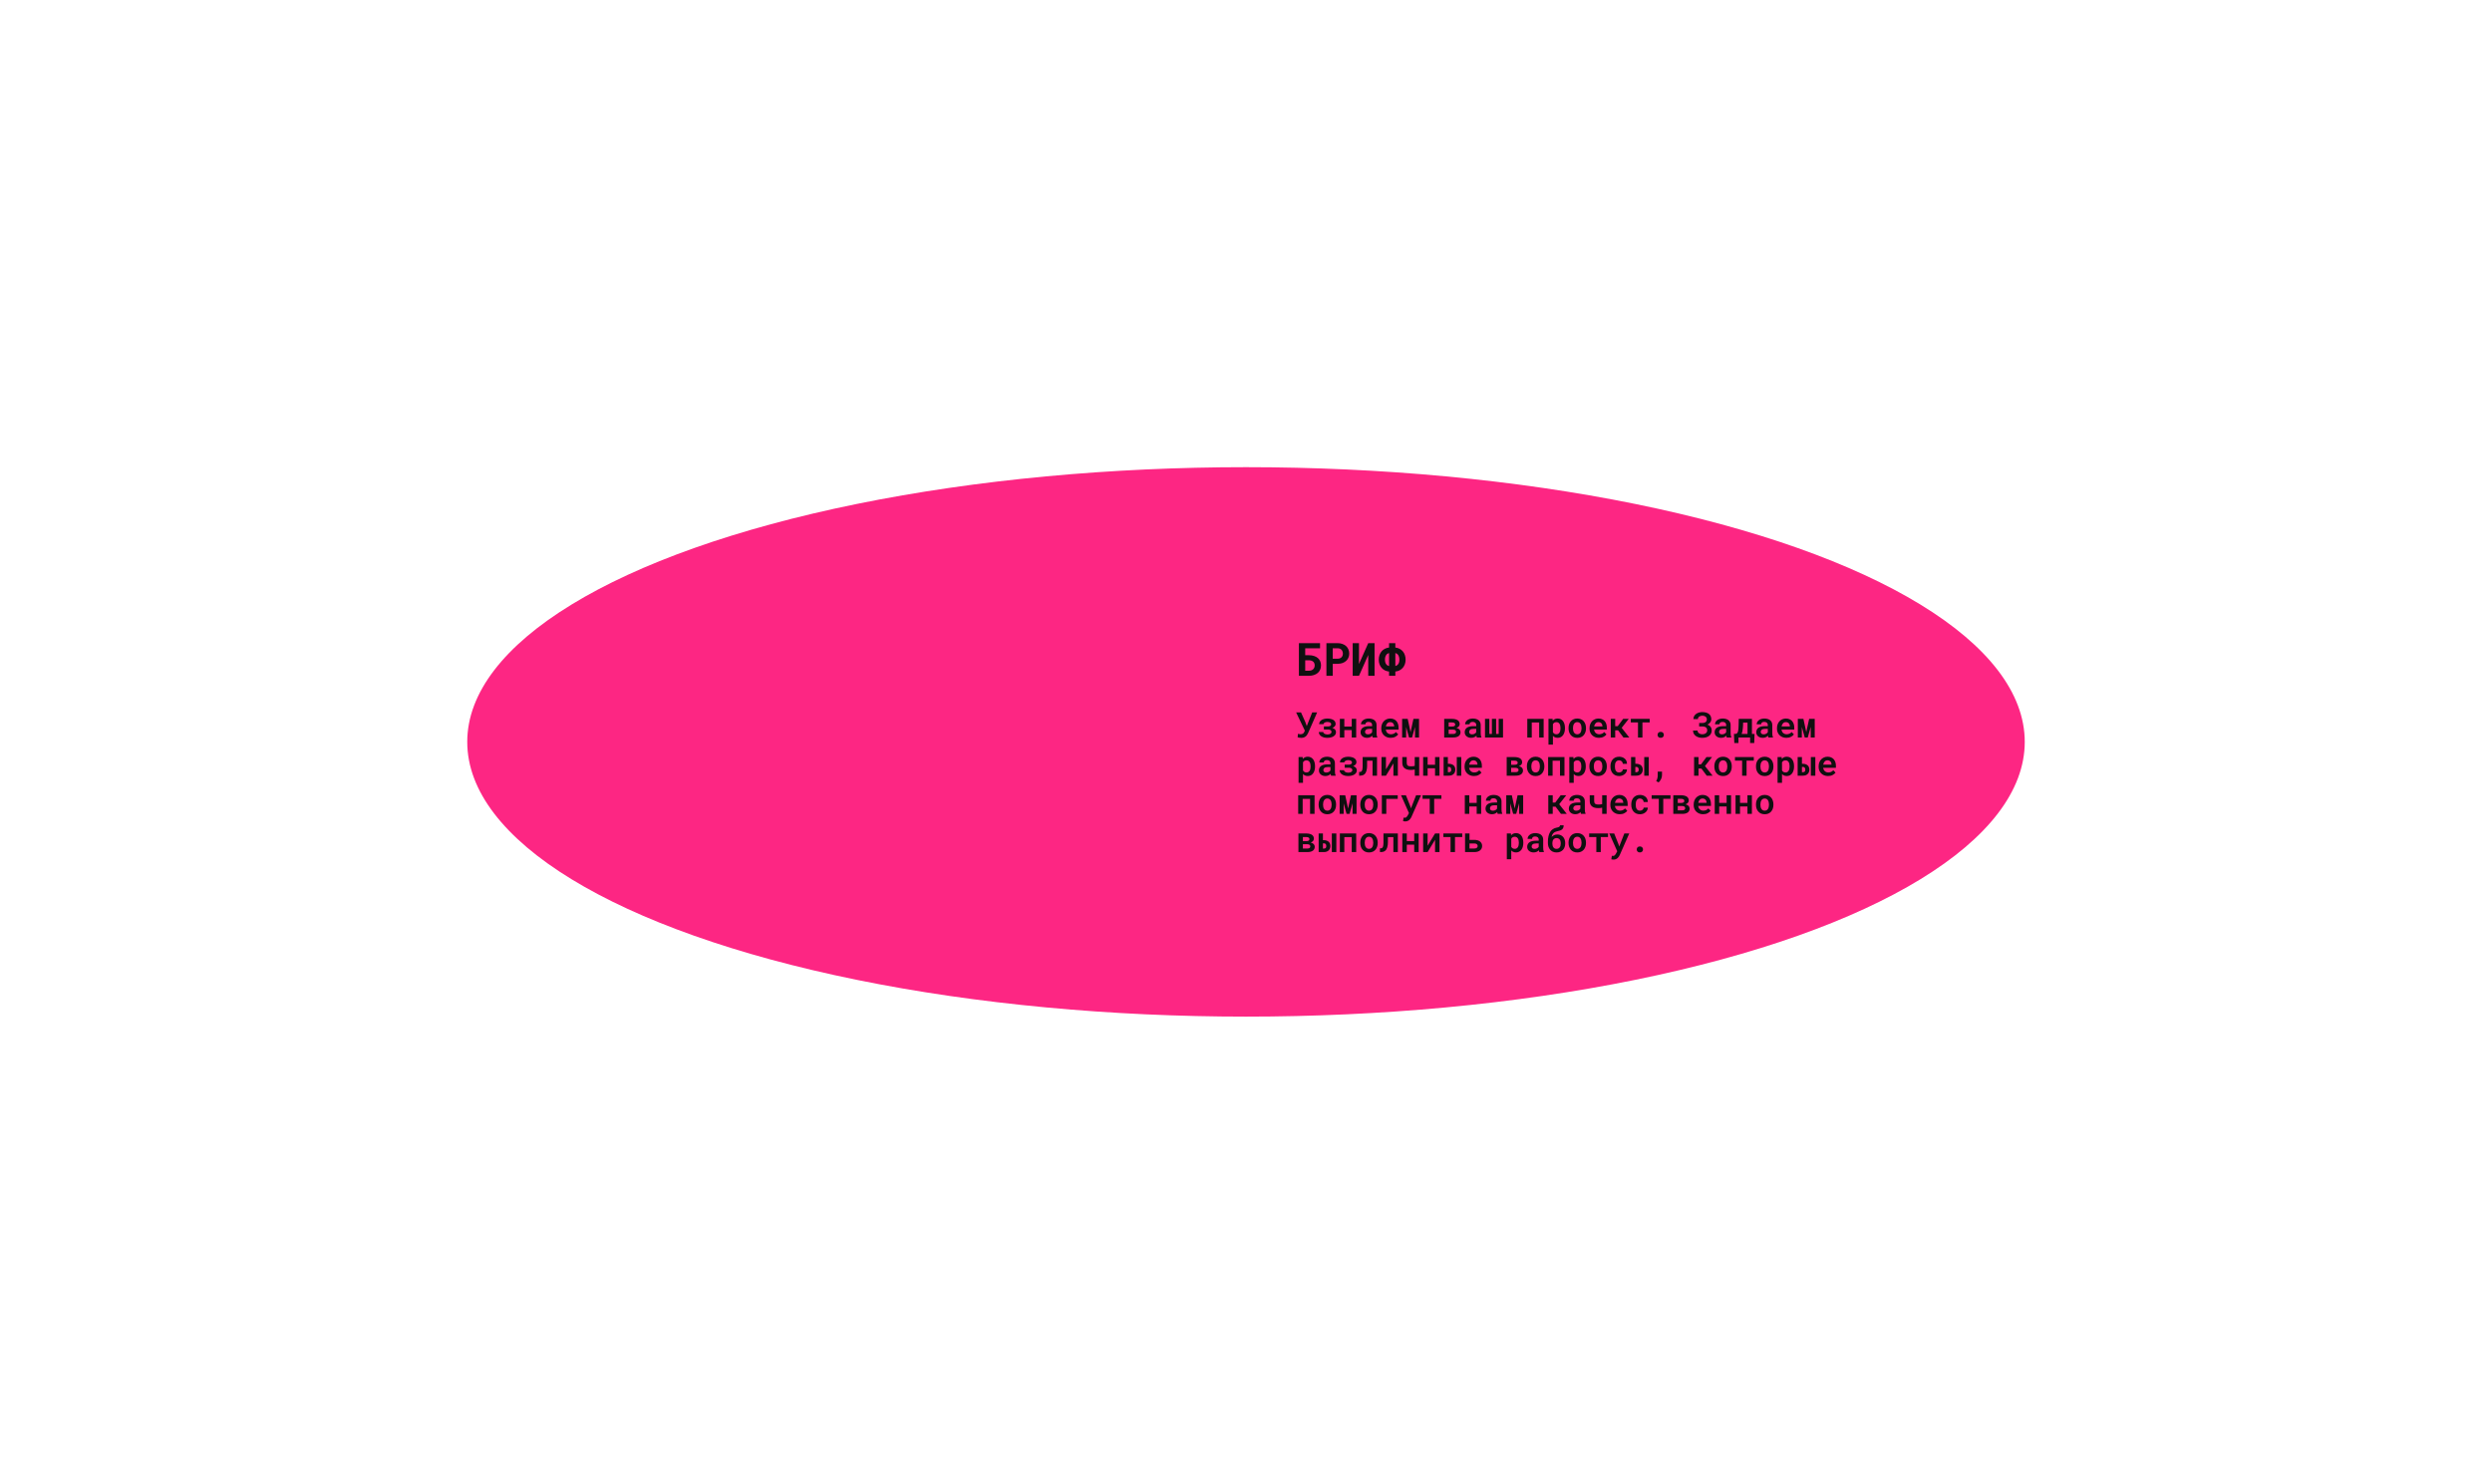 <?xml version="1.0" encoding="UTF-8"?> <svg xmlns="http://www.w3.org/2000/svg" width="848" height="505" viewBox="0 0 848 505" fill="none"><g filter="url(#filter0_f_126_1324)"><ellipse cx="424" cy="252.5" rx="265" ry="93.5" fill="#FD2683"></ellipse></g><path d="M441.568 250.93L441.68 249.74C441.781 249.771 441.918 249.805 442.09 249.84C442.262 249.875 442.422 249.893 442.57 249.893C442.754 249.893 442.916 249.871 443.057 249.828C443.197 249.785 443.318 249.727 443.42 249.652C443.521 249.582 443.605 249.496 443.672 249.395C443.742 249.293 443.801 249.18 443.848 249.055L444.029 248.668L441.064 242.469H442.723L444.17 245.709L444.68 247.121L444.902 246.547L446.525 242.469H448.207L445.154 249.43C445.053 249.652 444.936 249.867 444.803 250.074C444.674 250.277 444.52 250.457 444.34 250.613C444.152 250.77 443.934 250.895 443.684 250.988C443.434 251.078 443.141 251.123 442.805 251.123C442.527 251.123 442.283 251.1 442.072 251.053C441.861 251.01 441.693 250.969 441.568 250.93ZM448.778 249.125H450.29C450.29 249.238 450.323 249.346 450.39 249.447C450.456 249.545 450.552 249.633 450.677 249.711C450.798 249.789 450.948 249.852 451.128 249.898C451.308 249.945 451.507 249.969 451.726 249.969C451.948 249.969 452.146 249.945 452.318 249.898C452.489 249.852 452.634 249.789 452.751 249.711C452.864 249.633 452.95 249.545 453.009 249.447C453.068 249.346 453.097 249.238 453.097 249.125C453.097 249.008 453.077 248.904 453.038 248.814C452.999 248.721 452.943 248.643 452.868 248.58C452.806 248.518 452.728 248.467 452.634 248.428C452.54 248.385 452.433 248.352 452.312 248.328C452.23 248.316 452.14 248.307 452.042 248.299C451.944 248.291 451.843 248.287 451.737 248.287H450.501V247.238H451.737C451.839 247.238 451.933 247.234 452.019 247.227C452.109 247.219 452.191 247.209 452.265 247.197C452.37 247.174 452.462 247.145 452.54 247.109C452.622 247.074 452.693 247.033 452.751 246.986C452.829 246.924 452.888 246.852 452.927 246.77C452.966 246.684 452.985 246.592 452.985 246.494C452.985 246.393 452.96 246.295 452.909 246.201C452.862 246.107 452.788 246.023 452.687 245.949C452.581 245.879 452.448 245.822 452.288 245.779C452.132 245.732 451.943 245.709 451.72 245.709C451.536 245.709 451.362 245.727 451.198 245.762C451.038 245.797 450.9 245.848 450.782 245.914C450.657 245.98 450.56 246.061 450.489 246.154C450.423 246.248 450.39 246.354 450.39 246.471H448.878C448.882 246.174 448.956 245.906 449.101 245.668C449.249 245.426 449.45 245.223 449.704 245.059C449.954 244.895 450.247 244.77 450.583 244.684C450.923 244.594 451.284 244.549 451.667 244.549C452.089 244.549 452.474 244.59 452.821 244.672C453.169 244.75 453.468 244.865 453.718 245.018C453.964 245.174 454.155 245.367 454.292 245.598C454.429 245.828 454.497 246.094 454.497 246.395C454.497 246.57 454.458 246.74 454.38 246.904C454.302 247.064 454.189 247.209 454.04 247.338C453.954 247.416 453.855 247.488 453.741 247.555C453.628 247.621 453.505 247.682 453.372 247.736C453.536 247.787 453.685 247.85 453.818 247.924C453.954 247.994 454.073 248.076 454.175 248.17C454.319 248.303 454.429 248.457 454.503 248.633C454.577 248.805 454.614 248.996 454.614 249.207C454.614 249.512 454.54 249.781 454.392 250.016C454.243 250.25 454.036 250.449 453.771 250.613C453.509 250.777 453.198 250.902 452.839 250.988C452.48 251.074 452.089 251.117 451.667 251.117C451.304 251.117 450.946 251.078 450.595 251C450.247 250.918 449.939 250.791 449.669 250.619C449.403 250.459 449.189 250.256 449.025 250.01C448.86 249.76 448.778 249.465 448.778 249.125ZM461.496 251H459.979V248.486H457.459V251H455.936V244.66H457.459V247.268H459.979V244.66H461.496V251ZM467.13 251C467.091 250.922 467.058 250.83 467.031 250.725C467.003 250.615 466.982 250.502 466.966 250.385C466.872 250.486 466.765 250.582 466.644 250.672C466.523 250.758 466.39 250.834 466.245 250.9C466.097 250.967 465.935 251.02 465.759 251.059C465.583 251.098 465.396 251.117 465.197 251.117C464.869 251.117 464.568 251.07 464.294 250.977C464.025 250.883 463.794 250.752 463.603 250.584C463.408 250.416 463.255 250.217 463.146 249.986C463.04 249.752 462.988 249.5 462.988 249.23C462.988 248.879 463.056 248.568 463.193 248.299C463.329 248.029 463.533 247.807 463.802 247.631C464.048 247.467 464.351 247.344 464.71 247.262C465.074 247.176 465.486 247.133 465.947 247.133H466.913V246.734C466.913 246.574 466.888 246.432 466.837 246.307C466.786 246.182 466.71 246.074 466.609 245.984C466.503 245.891 466.372 245.818 466.216 245.768C466.064 245.717 465.886 245.691 465.683 245.691C465.503 245.691 465.345 245.713 465.208 245.756C465.076 245.799 464.966 245.859 464.88 245.938C464.798 246.008 464.738 246.094 464.699 246.195C464.66 246.293 464.64 246.4 464.64 246.518H463.122C463.122 246.256 463.181 246.008 463.298 245.773C463.419 245.535 463.593 245.324 463.82 245.141C464.046 244.957 464.322 244.812 464.646 244.707C464.974 244.598 465.347 244.543 465.765 244.543C466.144 244.543 466.495 244.59 466.82 244.684C467.144 244.773 467.427 244.91 467.669 245.094C467.904 245.277 468.089 245.508 468.226 245.785C468.363 246.059 468.431 246.379 468.431 246.746V249.512C468.431 249.824 468.451 250.094 468.49 250.32C468.533 250.543 468.595 250.736 468.677 250.9V251H467.13ZM465.501 249.922C465.677 249.922 465.839 249.902 465.988 249.863C466.136 249.82 466.271 249.764 466.392 249.693C466.513 249.627 466.617 249.551 466.702 249.465C466.792 249.375 466.863 249.285 466.913 249.195V248.064H466.046C465.765 248.064 465.525 248.09 465.326 248.141C465.126 248.191 464.964 248.266 464.839 248.363C464.726 248.453 464.64 248.561 464.581 248.686C464.527 248.811 464.499 248.947 464.499 249.096C464.499 249.217 464.521 249.33 464.564 249.436C464.607 249.537 464.671 249.625 464.757 249.699C464.839 249.766 464.943 249.82 465.068 249.863C465.193 249.902 465.337 249.922 465.501 249.922ZM473.233 251.117C472.752 251.117 472.315 251.039 471.92 250.883C471.53 250.723 471.194 250.504 470.913 250.227C470.631 249.953 470.415 249.631 470.262 249.26C470.11 248.885 470.034 248.482 470.034 248.053V247.818C470.034 247.326 470.11 246.881 470.262 246.482C470.418 246.08 470.633 245.734 470.907 245.445C471.18 245.16 471.5 244.939 471.868 244.783C472.239 244.623 472.637 244.543 473.063 244.543C473.52 244.543 473.924 244.619 474.276 244.771C474.631 244.924 474.932 245.137 475.178 245.41C475.42 245.684 475.604 246.014 475.729 246.4C475.854 246.783 475.916 247.205 475.916 247.666V248.311H471.563V248.334C471.614 248.6 471.682 248.818 471.768 248.99C471.858 249.162 471.977 249.316 472.125 249.453C472.282 249.594 472.459 249.703 472.659 249.781C472.862 249.859 473.084 249.898 473.327 249.898C473.659 249.898 473.975 249.834 474.276 249.705C474.577 249.576 474.823 249.389 475.014 249.143L475.793 249.945C475.586 250.246 475.26 250.518 474.815 250.76C474.374 250.998 473.846 251.117 473.233 251.117ZM473.051 245.773C472.86 245.773 472.682 245.807 472.518 245.873C472.358 245.939 472.217 246.037 472.096 246.166C471.971 246.295 471.866 246.449 471.78 246.629C471.698 246.809 471.637 247.012 471.598 247.238H474.422V247.121C474.422 246.945 474.389 246.773 474.323 246.605C474.26 246.438 474.172 246.293 474.059 246.172C473.942 246.051 473.799 245.955 473.631 245.885C473.467 245.811 473.274 245.773 473.051 245.773ZM479.998 249.166L480.982 244.66H482.88V251H481.515V247.391L480.507 251H479.482L478.492 247.426V251H477.127V244.66H479.025L479.998 249.166ZM491.447 251V244.66H494.049C494.455 244.66 494.822 244.697 495.15 244.771C495.478 244.842 495.76 244.949 495.994 245.094C496.224 245.238 496.4 245.422 496.521 245.645C496.646 245.867 496.709 246.127 496.709 246.424C496.709 246.596 496.676 246.758 496.609 246.91C496.547 247.062 496.453 247.199 496.328 247.32C496.238 247.406 496.133 247.486 496.012 247.561C495.89 247.635 495.754 247.697 495.601 247.748L495.666 247.76C495.885 247.811 496.076 247.883 496.24 247.977C496.404 248.066 496.543 248.172 496.656 248.293C496.769 248.418 496.855 248.557 496.914 248.709C496.972 248.861 497.002 249.021 497.002 249.189C497.002 249.49 496.943 249.754 496.826 249.98C496.713 250.207 496.549 250.395 496.334 250.543C496.115 250.695 495.847 250.811 495.531 250.889C495.219 250.963 494.861 251 494.459 251H491.447ZM492.965 248.328V249.793H494.459C494.639 249.793 494.793 249.777 494.922 249.746C495.055 249.711 495.164 249.662 495.25 249.6C495.332 249.537 495.39 249.463 495.426 249.377C495.465 249.287 495.484 249.184 495.484 249.066C495.484 248.957 495.467 248.859 495.431 248.773C495.396 248.684 495.338 248.607 495.256 248.545C495.174 248.475 495.066 248.422 494.933 248.387C494.805 248.348 494.646 248.328 494.459 248.328H492.965ZM492.965 247.273H494.125C494.316 247.27 494.48 247.252 494.617 247.221C494.758 247.186 494.873 247.137 494.963 247.074C495.041 247.02 495.097 246.953 495.133 246.875C495.172 246.797 495.191 246.705 495.191 246.6C495.191 246.482 495.17 246.381 495.127 246.295C495.088 246.205 495.025 246.131 494.939 246.072C494.846 246.006 494.724 245.957 494.576 245.926C494.428 245.895 494.252 245.879 494.049 245.879H492.965V247.273ZM502.565 251C502.526 250.922 502.493 250.83 502.466 250.725C502.438 250.615 502.417 250.502 502.401 250.385C502.308 250.486 502.2 250.582 502.079 250.672C501.958 250.758 501.825 250.834 501.681 250.9C501.532 250.967 501.37 251.02 501.194 251.059C501.019 251.098 500.831 251.117 500.632 251.117C500.304 251.117 500.003 251.07 499.729 250.977C499.46 250.883 499.229 250.752 499.038 250.584C498.843 250.416 498.69 250.217 498.581 249.986C498.476 249.752 498.423 249.5 498.423 249.23C498.423 248.879 498.491 248.568 498.628 248.299C498.765 248.029 498.968 247.807 499.237 247.631C499.483 247.467 499.786 247.344 500.145 247.262C500.509 247.176 500.921 247.133 501.382 247.133H502.349V246.734C502.349 246.574 502.323 246.432 502.272 246.307C502.222 246.182 502.145 246.074 502.044 245.984C501.938 245.891 501.808 245.818 501.651 245.768C501.499 245.717 501.321 245.691 501.118 245.691C500.938 245.691 500.78 245.713 500.644 245.756C500.511 245.799 500.401 245.859 500.315 245.938C500.233 246.008 500.173 246.094 500.134 246.195C500.095 246.293 500.075 246.4 500.075 246.518H498.558C498.558 246.256 498.616 246.008 498.733 245.773C498.854 245.535 499.028 245.324 499.255 245.141C499.481 244.957 499.757 244.812 500.081 244.707C500.409 244.598 500.782 244.543 501.2 244.543C501.579 244.543 501.931 244.59 502.255 244.684C502.579 244.773 502.862 244.91 503.104 245.094C503.339 245.277 503.524 245.508 503.661 245.785C503.798 246.059 503.866 246.379 503.866 246.746V249.512C503.866 249.824 503.886 250.094 503.925 250.32C503.968 250.543 504.03 250.736 504.112 250.9V251H502.565ZM500.936 249.922C501.112 249.922 501.274 249.902 501.423 249.863C501.571 249.82 501.706 249.764 501.827 249.693C501.948 249.627 502.052 249.551 502.138 249.465C502.228 249.375 502.298 249.285 502.349 249.195V248.064H501.481C501.2 248.064 500.96 248.09 500.761 248.141C500.561 248.191 500.399 248.266 500.274 248.363C500.161 248.453 500.075 248.561 500.017 248.686C499.962 248.811 499.935 248.947 499.935 249.096C499.935 249.217 499.956 249.33 499.999 249.436C500.042 249.537 500.106 249.625 500.192 249.699C500.274 249.766 500.378 249.82 500.503 249.863C500.628 249.902 500.772 249.922 500.936 249.922ZM506.805 244.66V249.781H507.678V244.66H509.113V249.781H509.986V244.66H511.463V251H505.328V244.66H506.805ZM525.285 251H523.762V245.896H521.243V251H519.719V244.66H525.285V251ZM526.929 253.438V244.66H528.324L528.382 245.299C528.468 245.189 528.562 245.094 528.664 245.012C528.765 244.926 528.874 244.852 528.992 244.789C529.136 244.711 529.296 244.65 529.472 244.607C529.652 244.564 529.843 244.543 530.046 244.543C530.449 244.543 530.804 244.621 531.113 244.777C531.421 244.934 531.681 245.152 531.892 245.434C532.103 245.719 532.263 246.061 532.372 246.459C532.482 246.854 532.537 247.289 532.537 247.766V247.895C532.537 248.352 532.482 248.777 532.372 249.172C532.263 249.566 532.105 249.906 531.898 250.191C531.687 250.48 531.427 250.707 531.119 250.871C530.81 251.035 530.456 251.117 530.058 251.117C529.839 251.117 529.638 251.094 529.455 251.047C529.271 251 529.101 250.934 528.945 250.848C528.851 250.793 528.763 250.732 528.681 250.666C528.599 250.596 528.519 250.52 528.441 250.438V253.438H526.929ZM531.019 247.766C531.019 247.492 530.992 247.234 530.937 246.992C530.886 246.75 530.806 246.539 530.697 246.359C530.583 246.18 530.439 246.039 530.263 245.938C530.091 245.836 529.882 245.785 529.636 245.785C529.496 245.785 529.367 245.799 529.249 245.826C529.132 245.854 529.027 245.893 528.933 245.943C528.828 246.006 528.734 246.08 528.652 246.166C528.57 246.252 528.499 246.354 528.441 246.471V249.201C528.496 249.307 528.56 249.402 528.634 249.488C528.712 249.574 528.8 249.648 528.898 249.711C528.992 249.77 529.101 249.816 529.226 249.852C529.355 249.883 529.496 249.898 529.648 249.898C529.89 249.898 530.099 249.846 530.275 249.74C530.451 249.631 530.593 249.484 530.703 249.301C530.812 249.117 530.892 248.904 530.943 248.662C530.994 248.42 531.019 248.162 531.019 247.889V247.766ZM533.758 247.771C533.758 247.311 533.825 246.885 533.958 246.494C534.09 246.1 534.286 245.758 534.544 245.469C534.794 245.18 535.102 244.953 535.469 244.789C535.836 244.625 536.254 244.543 536.723 244.543C537.196 244.543 537.616 244.625 537.983 244.789C538.35 244.953 538.663 245.18 538.92 245.469C539.17 245.758 539.362 246.1 539.495 246.494C539.628 246.885 539.694 247.311 539.694 247.771V247.895C539.694 248.359 539.628 248.789 539.495 249.184C539.362 249.574 539.17 249.914 538.92 250.203C538.667 250.492 538.356 250.719 537.989 250.883C537.622 251.043 537.204 251.123 536.735 251.123C536.262 251.123 535.84 251.043 535.469 250.883C535.102 250.719 534.794 250.492 534.544 250.203C534.286 249.914 534.09 249.574 533.958 249.184C533.825 248.789 533.758 248.359 533.758 247.895V247.771ZM535.27 247.895C535.27 248.172 535.297 248.432 535.352 248.674C535.411 248.916 535.499 249.127 535.616 249.307C535.733 249.494 535.883 249.641 536.067 249.746C536.254 249.852 536.477 249.904 536.735 249.904C536.985 249.904 537.202 249.852 537.385 249.746C537.569 249.641 537.719 249.494 537.836 249.307C537.95 249.127 538.034 248.916 538.088 248.674C538.147 248.432 538.176 248.172 538.176 247.895V247.771C538.176 247.502 538.147 247.248 538.088 247.01C538.034 246.768 537.95 246.555 537.836 246.371C537.719 246.184 537.569 246.037 537.385 245.932C537.202 245.826 536.981 245.773 536.723 245.773C536.469 245.773 536.251 245.826 536.067 245.932C535.883 246.037 535.733 246.184 535.616 246.371C535.499 246.555 535.411 246.768 535.352 247.01C535.297 247.248 535.27 247.502 535.27 247.771V247.895ZM544.103 251.117C543.623 251.117 543.185 251.039 542.791 250.883C542.4 250.723 542.064 250.504 541.783 250.227C541.502 249.953 541.285 249.631 541.132 249.26C540.98 248.885 540.904 248.482 540.904 248.053V247.818C540.904 247.326 540.98 246.881 541.132 246.482C541.289 246.08 541.504 245.734 541.777 245.445C542.05 245.16 542.371 244.939 542.738 244.783C543.109 244.623 543.507 244.543 543.933 244.543C544.39 244.543 544.795 244.619 545.146 244.771C545.502 244.924 545.802 245.137 546.049 245.41C546.291 245.684 546.474 246.014 546.599 246.4C546.724 246.783 546.787 247.205 546.787 247.666V248.311H542.433V248.334C542.484 248.6 542.552 248.818 542.638 248.99C542.728 249.162 542.847 249.316 542.996 249.453C543.152 249.594 543.33 249.703 543.529 249.781C543.732 249.859 543.955 249.898 544.197 249.898C544.529 249.898 544.845 249.834 545.146 249.705C545.447 249.576 545.693 249.389 545.884 249.143L546.664 249.945C546.457 250.246 546.131 250.518 545.685 250.76C545.244 250.998 544.716 251.117 544.103 251.117ZM543.922 245.773C543.73 245.773 543.552 245.807 543.388 245.873C543.228 245.939 543.088 246.037 542.966 246.166C542.841 246.295 542.736 246.449 542.65 246.629C542.568 246.809 542.507 247.012 542.468 247.238H545.293V247.121C545.293 246.945 545.259 246.773 545.193 246.605C545.131 246.438 545.043 246.293 544.929 246.172C544.812 246.051 544.67 245.955 544.502 245.885C544.338 245.811 544.144 245.773 543.922 245.773ZM550.61 248.557H549.637V251H548.126V244.66H549.637V247.139H550.499L552.345 244.66H554.243L551.835 247.713L554.43 251H552.438L550.61 248.557ZM561.365 245.879H558.904V251H557.387V245.879H554.949V244.66H561.365V245.879ZM564.046 250.109C564.046 249.82 564.138 249.576 564.321 249.377C564.509 249.178 564.772 249.078 565.112 249.078C565.452 249.078 565.716 249.178 565.903 249.377C566.095 249.572 566.19 249.816 566.19 250.109C566.19 250.398 566.093 250.639 565.897 250.83C565.706 251.021 565.444 251.117 565.112 251.117C564.78 251.117 564.519 251.021 564.327 250.83C564.14 250.635 564.046 250.395 564.046 250.109ZM576.122 248.633H577.658C577.658 248.809 577.695 248.973 577.769 249.125C577.847 249.277 577.956 249.41 578.097 249.523C578.238 249.637 578.406 249.727 578.601 249.793C578.796 249.859 579.011 249.893 579.245 249.893C579.515 249.893 579.755 249.861 579.966 249.799C580.177 249.732 580.355 249.641 580.499 249.523C580.644 249.406 580.753 249.27 580.827 249.113C580.906 248.957 580.945 248.787 580.945 248.604C580.945 248.416 580.921 248.248 580.874 248.1C580.831 247.951 580.767 247.824 580.681 247.719C580.591 247.609 580.48 247.521 580.347 247.455C580.214 247.389 580.058 247.338 579.878 247.303C579.8 247.287 579.714 247.275 579.62 247.268C579.531 247.26 579.435 247.256 579.333 247.256H578.202V246.049H579.333C579.435 246.049 579.531 246.045 579.62 246.037C579.71 246.025 579.792 246.012 579.866 245.996C580.038 245.957 580.187 245.898 580.312 245.82C580.437 245.738 580.534 245.645 580.605 245.539C580.675 245.438 580.728 245.326 580.763 245.205C580.798 245.08 580.816 244.945 580.816 244.801C580.816 244.637 580.783 244.48 580.716 244.332C580.654 244.184 580.558 244.055 580.429 243.945C580.3 243.836 580.136 243.75 579.937 243.688C579.741 243.621 579.511 243.588 579.245 243.588C579.038 243.588 578.845 243.615 578.665 243.67C578.49 243.725 578.337 243.803 578.208 243.904C578.075 244.006 577.97 244.129 577.892 244.273C577.814 244.414 577.775 244.572 577.775 244.748H576.245C576.245 244.377 576.325 244.043 576.486 243.746C576.646 243.449 576.865 243.197 577.142 242.99C577.415 242.787 577.732 242.631 578.091 242.521C578.454 242.408 578.839 242.352 579.245 242.352C579.714 242.352 580.14 242.404 580.523 242.51C580.906 242.611 581.232 242.764 581.501 242.967C581.771 243.174 581.978 243.43 582.122 243.734C582.271 244.035 582.345 244.385 582.345 244.783C582.345 244.99 582.31 245.189 582.24 245.381C582.169 245.572 582.07 245.748 581.941 245.908C581.827 246.057 581.693 246.191 581.536 246.312C581.38 246.43 581.204 246.531 581.009 246.617C581.197 246.68 581.366 246.758 581.519 246.852C581.675 246.941 581.81 247.045 581.923 247.162C582.103 247.342 582.24 247.553 582.333 247.795C582.427 248.037 582.474 248.309 582.474 248.609C582.474 249.012 582.394 249.369 582.234 249.682C582.074 249.99 581.851 250.25 581.566 250.461C581.281 250.676 580.939 250.84 580.54 250.953C580.146 251.062 579.714 251.117 579.245 251.117C578.863 251.117 578.486 251.07 578.115 250.977C577.743 250.879 577.411 250.729 577.118 250.525C576.822 250.326 576.581 250.07 576.398 249.758C576.214 249.445 576.122 249.07 576.122 248.633ZM587.61 251C587.571 250.922 587.538 250.83 587.51 250.725C587.483 250.615 587.461 250.502 587.446 250.385C587.352 250.486 587.245 250.582 587.123 250.672C587.002 250.758 586.87 250.834 586.725 250.9C586.577 250.967 586.414 251.02 586.239 251.059C586.063 251.098 585.875 251.117 585.676 251.117C585.348 251.117 585.047 251.07 584.774 250.977C584.504 250.883 584.274 250.752 584.082 250.584C583.887 250.416 583.735 250.217 583.625 249.986C583.52 249.752 583.467 249.5 583.467 249.23C583.467 248.879 583.536 248.568 583.672 248.299C583.809 248.029 584.012 247.807 584.282 247.631C584.528 247.467 584.83 247.344 585.19 247.262C585.553 247.176 585.965 247.133 586.426 247.133H587.393V246.734C587.393 246.574 587.368 246.432 587.317 246.307C587.266 246.182 587.19 246.074 587.088 245.984C586.983 245.891 586.852 245.818 586.696 245.768C586.543 245.717 586.366 245.691 586.163 245.691C585.983 245.691 585.825 245.713 585.688 245.756C585.555 245.799 585.446 245.859 585.36 245.938C585.278 246.008 585.217 246.094 585.178 246.195C585.139 246.293 585.12 246.4 585.12 246.518H583.602C583.602 246.256 583.661 246.008 583.778 245.773C583.899 245.535 584.073 245.324 584.299 245.141C584.526 244.957 584.801 244.812 585.125 244.707C585.454 244.598 585.827 244.543 586.245 244.543C586.623 244.543 586.975 244.59 587.299 244.684C587.623 244.773 587.907 244.91 588.149 245.094C588.383 245.277 588.569 245.508 588.705 245.785C588.842 246.059 588.911 246.379 588.911 246.746V249.512C588.911 249.824 588.93 250.094 588.969 250.32C589.012 250.543 589.075 250.736 589.157 250.9V251H587.61ZM585.981 249.922C586.157 249.922 586.319 249.902 586.467 249.863C586.616 249.82 586.75 249.764 586.871 249.693C586.993 249.627 587.096 249.551 587.182 249.465C587.272 249.375 587.342 249.285 587.393 249.195V248.064H586.526C586.245 248.064 586.004 248.09 585.805 248.141C585.606 248.191 585.444 248.266 585.319 248.363C585.205 248.453 585.12 248.561 585.061 248.686C585.006 248.811 584.979 248.947 584.979 249.096C584.979 249.217 585 249.33 585.043 249.436C585.086 249.537 585.151 249.625 585.237 249.699C585.319 249.766 585.422 249.82 585.547 249.863C585.672 249.902 585.817 249.922 585.981 249.922ZM590.689 249.775C590.9 249.732 591.064 249.627 591.181 249.459C591.302 249.287 591.394 249.07 591.457 248.809C591.519 248.551 591.56 248.256 591.58 247.924C591.599 247.588 591.615 247.23 591.626 246.852L591.673 244.66H596.167V249.781H597.052L596.941 252.893H595.541V251H591.585V252.893H590.167L590.044 249.775H590.689ZM593.144 246.852C593.125 247.211 593.099 247.551 593.068 247.871C593.037 248.191 592.994 248.49 592.939 248.768C592.904 248.959 592.863 249.139 592.816 249.307C592.769 249.475 592.712 249.633 592.646 249.781H594.656V245.949H593.162L593.144 246.852ZM601.784 251C601.745 250.922 601.712 250.83 601.684 250.725C601.657 250.615 601.635 250.502 601.62 250.385C601.526 250.486 601.419 250.582 601.298 250.672C601.176 250.758 601.044 250.834 600.899 250.9C600.751 250.967 600.589 251.02 600.413 251.059C600.237 251.098 600.049 251.117 599.85 251.117C599.522 251.117 599.221 251.07 598.948 250.977C598.678 250.883 598.448 250.752 598.256 250.584C598.061 250.416 597.909 250.217 597.799 249.986C597.694 249.752 597.641 249.5 597.641 249.23C597.641 248.879 597.71 248.568 597.846 248.299C597.983 248.029 598.186 247.807 598.456 247.631C598.702 247.467 599.005 247.344 599.364 247.262C599.727 247.176 600.139 247.133 600.6 247.133H601.567V246.734C601.567 246.574 601.542 246.432 601.491 246.307C601.44 246.182 601.364 246.074 601.262 245.984C601.157 245.891 601.026 245.818 600.87 245.768C600.717 245.717 600.54 245.691 600.337 245.691C600.157 245.691 599.999 245.713 599.862 245.756C599.729 245.799 599.62 245.859 599.534 245.938C599.452 246.008 599.391 246.094 599.352 246.195C599.313 246.293 599.294 246.4 599.294 246.518H597.776C597.776 246.256 597.835 246.008 597.952 245.773C598.073 245.535 598.247 245.324 598.473 245.141C598.7 244.957 598.975 244.812 599.299 244.707C599.628 244.598 600.001 244.543 600.419 244.543C600.798 244.543 601.149 244.59 601.473 244.684C601.798 244.773 602.081 244.91 602.323 245.094C602.557 245.277 602.743 245.508 602.88 245.785C603.016 246.059 603.085 246.379 603.085 246.746V249.512C603.085 249.824 603.104 250.094 603.143 250.32C603.186 250.543 603.249 250.736 603.331 250.9V251H601.784ZM600.155 249.922C600.331 249.922 600.493 249.902 600.641 249.863C600.79 249.82 600.924 249.764 601.046 249.693C601.167 249.627 601.27 249.551 601.356 249.465C601.446 249.375 601.516 249.285 601.567 249.195V248.064H600.7C600.419 248.064 600.178 248.09 599.979 248.141C599.78 248.191 599.618 248.266 599.493 248.363C599.38 248.453 599.294 248.561 599.235 248.686C599.18 248.811 599.153 248.947 599.153 249.096C599.153 249.217 599.174 249.33 599.217 249.436C599.26 249.537 599.325 249.625 599.411 249.699C599.493 249.766 599.596 249.82 599.721 249.863C599.846 249.902 599.991 249.922 600.155 249.922ZM607.886 251.117C607.406 251.117 606.969 251.039 606.574 250.883C606.183 250.723 605.847 250.504 605.566 250.227C605.285 249.953 605.068 249.631 604.916 249.26C604.763 248.885 604.687 248.482 604.687 248.053V247.818C604.687 247.326 604.763 246.881 604.916 246.482C605.072 246.08 605.287 245.734 605.56 245.445C605.834 245.16 606.154 244.939 606.521 244.783C606.892 244.623 607.291 244.543 607.717 244.543C608.174 244.543 608.578 244.619 608.929 244.771C609.285 244.924 609.586 245.137 609.832 245.41C610.074 245.684 610.258 246.014 610.383 246.4C610.508 246.783 610.57 247.205 610.57 247.666V248.311H606.217V248.334C606.267 248.6 606.336 248.818 606.422 248.99C606.511 249.162 606.631 249.316 606.779 249.453C606.935 249.594 607.113 249.703 607.312 249.781C607.515 249.859 607.738 249.898 607.98 249.898C608.312 249.898 608.629 249.834 608.929 249.705C609.23 249.576 609.476 249.389 609.668 249.143L610.447 249.945C610.24 250.246 609.914 250.518 609.469 250.76C609.027 250.998 608.5 251.117 607.886 251.117ZM607.705 245.773C607.513 245.773 607.336 245.807 607.172 245.873C607.011 245.939 606.871 246.037 606.75 246.166C606.625 246.295 606.519 246.449 606.433 246.629C606.351 246.809 606.291 247.012 606.252 247.238H609.076V247.121C609.076 246.945 609.043 246.773 608.976 246.605C608.914 246.438 608.826 246.293 608.713 246.172C608.595 246.051 608.453 245.955 608.285 245.885C608.121 245.811 607.928 245.773 607.705 245.773ZM614.651 249.166L615.636 244.66H617.534V251H616.169V247.391L615.161 251H614.136L613.145 247.426V251H611.78V244.66H613.679L614.651 249.166ZM441.885 266.438V257.66H443.279L443.338 258.299C443.424 258.189 443.518 258.094 443.619 258.012C443.721 257.926 443.83 257.852 443.947 257.789C444.092 257.711 444.252 257.65 444.428 257.607C444.607 257.564 444.799 257.543 445.002 257.543C445.404 257.543 445.76 257.621 446.068 257.777C446.377 257.934 446.637 258.152 446.848 258.434C447.059 258.719 447.219 259.061 447.328 259.459C447.438 259.854 447.492 260.289 447.492 260.766V260.895C447.492 261.352 447.438 261.777 447.328 262.172C447.219 262.566 447.061 262.906 446.854 263.191C446.643 263.48 446.383 263.707 446.074 263.871C445.766 264.035 445.412 264.117 445.014 264.117C444.795 264.117 444.594 264.094 444.41 264.047C444.227 264 444.057 263.934 443.9 263.848C443.807 263.793 443.719 263.732 443.637 263.666C443.555 263.596 443.475 263.52 443.396 263.438V266.438H441.885ZM445.975 260.766C445.975 260.492 445.947 260.234 445.893 259.992C445.842 259.75 445.762 259.539 445.652 259.359C445.539 259.18 445.395 259.039 445.219 258.938C445.047 258.836 444.838 258.785 444.592 258.785C444.451 258.785 444.322 258.799 444.205 258.826C444.088 258.854 443.982 258.893 443.889 258.943C443.783 259.006 443.689 259.08 443.607 259.166C443.525 259.252 443.455 259.354 443.396 259.471V262.201C443.451 262.307 443.516 262.402 443.59 262.488C443.668 262.574 443.756 262.648 443.854 262.711C443.947 262.77 444.057 262.816 444.182 262.852C444.311 262.883 444.451 262.898 444.604 262.898C444.846 262.898 445.055 262.846 445.23 262.74C445.406 262.631 445.549 262.484 445.658 262.301C445.768 262.117 445.848 261.904 445.898 261.662C445.949 261.42 445.975 261.162 445.975 260.889V260.766ZM452.956 264C452.917 263.922 452.884 263.83 452.857 263.725C452.829 263.615 452.808 263.502 452.792 263.385C452.698 263.486 452.591 263.582 452.47 263.672C452.349 263.758 452.216 263.834 452.071 263.9C451.923 263.967 451.761 264.02 451.585 264.059C451.409 264.098 451.222 264.117 451.023 264.117C450.694 264.117 450.394 264.07 450.12 263.977C449.851 263.883 449.62 263.752 449.429 263.584C449.234 263.416 449.081 263.217 448.972 262.986C448.866 262.752 448.814 262.5 448.814 262.23C448.814 261.879 448.882 261.568 449.019 261.299C449.155 261.029 449.359 260.807 449.628 260.631C449.874 260.467 450.177 260.344 450.536 260.262C450.9 260.176 451.312 260.133 451.773 260.133H452.739V259.734C452.739 259.574 452.714 259.432 452.663 259.307C452.612 259.182 452.536 259.074 452.435 258.984C452.329 258.891 452.198 258.818 452.042 258.768C451.89 258.717 451.712 258.691 451.509 258.691C451.329 258.691 451.171 258.713 451.034 258.756C450.901 258.799 450.792 258.859 450.706 258.938C450.624 259.008 450.564 259.094 450.525 259.195C450.485 259.293 450.466 259.4 450.466 259.518H448.948C448.948 259.256 449.007 259.008 449.124 258.773C449.245 258.535 449.419 258.324 449.646 258.141C449.872 257.957 450.148 257.812 450.472 257.707C450.8 257.598 451.173 257.543 451.591 257.543C451.97 257.543 452.321 257.59 452.646 257.684C452.97 257.773 453.253 257.91 453.495 258.094C453.73 258.277 453.915 258.508 454.052 258.785C454.189 259.059 454.257 259.379 454.257 259.746V262.512C454.257 262.824 454.276 263.094 454.316 263.32C454.359 263.543 454.421 263.736 454.503 263.9V264H452.956ZM451.327 262.922C451.503 262.922 451.665 262.902 451.814 262.863C451.962 262.82 452.097 262.764 452.218 262.693C452.339 262.627 452.443 262.551 452.528 262.465C452.618 262.375 452.689 262.285 452.739 262.195V261.064H451.872C451.591 261.064 451.351 261.09 451.151 261.141C450.952 261.191 450.79 261.266 450.665 261.363C450.552 261.453 450.466 261.561 450.407 261.686C450.353 261.811 450.325 261.947 450.325 262.096C450.325 262.217 450.347 262.33 450.39 262.436C450.433 262.537 450.497 262.625 450.583 262.699C450.665 262.766 450.769 262.82 450.894 262.863C451.019 262.902 451.163 262.922 451.327 262.922ZM455.865 262.125H457.377C457.377 262.238 457.41 262.346 457.477 262.447C457.543 262.545 457.639 262.633 457.764 262.711C457.885 262.789 458.035 262.852 458.215 262.898C458.395 262.945 458.594 262.969 458.813 262.969C459.035 262.969 459.233 262.945 459.405 262.898C459.576 262.852 459.721 262.789 459.838 262.711C459.951 262.633 460.037 262.545 460.096 262.447C460.155 262.346 460.184 262.238 460.184 262.125C460.184 262.008 460.164 261.904 460.125 261.814C460.086 261.721 460.03 261.643 459.955 261.58C459.893 261.518 459.815 261.467 459.721 261.428C459.627 261.385 459.52 261.352 459.399 261.328C459.317 261.316 459.227 261.307 459.129 261.299C459.031 261.291 458.93 261.287 458.824 261.287H457.588V260.238H458.824C458.926 260.238 459.02 260.234 459.106 260.227C459.196 260.219 459.278 260.209 459.352 260.197C459.457 260.174 459.549 260.145 459.627 260.109C459.709 260.074 459.78 260.033 459.838 259.986C459.916 259.924 459.975 259.852 460.014 259.77C460.053 259.684 460.073 259.592 460.073 259.494C460.073 259.393 460.047 259.295 459.996 259.201C459.949 259.107 459.875 259.023 459.774 258.949C459.668 258.879 459.535 258.822 459.375 258.779C459.219 258.732 459.03 258.709 458.807 258.709C458.623 258.709 458.449 258.727 458.285 258.762C458.125 258.797 457.987 258.848 457.869 258.914C457.744 258.98 457.647 259.061 457.576 259.154C457.51 259.248 457.477 259.354 457.477 259.471H455.965C455.969 259.174 456.043 258.906 456.188 258.668C456.336 258.426 456.537 258.223 456.791 258.059C457.041 257.895 457.334 257.77 457.67 257.684C458.01 257.594 458.371 257.549 458.754 257.549C459.176 257.549 459.561 257.59 459.908 257.672C460.256 257.75 460.555 257.865 460.805 258.018C461.051 258.174 461.242 258.367 461.379 258.598C461.516 258.828 461.584 259.094 461.584 259.395C461.584 259.57 461.545 259.74 461.467 259.904C461.389 260.064 461.276 260.209 461.127 260.338C461.041 260.416 460.942 260.488 460.828 260.555C460.715 260.621 460.592 260.682 460.459 260.736C460.623 260.787 460.772 260.85 460.905 260.924C461.041 260.994 461.16 261.076 461.262 261.17C461.406 261.303 461.516 261.457 461.59 261.633C461.664 261.805 461.701 261.996 461.701 262.207C461.701 262.512 461.627 262.781 461.479 263.016C461.33 263.25 461.123 263.449 460.858 263.613C460.596 263.777 460.285 263.902 459.926 263.988C459.567 264.074 459.176 264.117 458.754 264.117C458.391 264.117 458.033 264.078 457.682 264C457.334 263.918 457.026 263.791 456.756 263.619C456.49 263.459 456.276 263.256 456.112 263.01C455.948 262.76 455.865 262.465 455.865 262.125ZM468.583 257.66V264H467.06V258.896H465.208V260.361C465.208 260.58 465.202 260.791 465.191 260.994C465.183 261.197 465.167 261.389 465.144 261.568C465.109 261.873 465.052 262.152 464.974 262.406C464.9 262.66 464.804 262.885 464.687 263.08C464.499 263.385 464.249 263.615 463.937 263.771C463.628 263.924 463.245 264 462.788 264H462.495L462.49 262.734H462.695C462.906 262.734 463.076 262.691 463.204 262.605C463.337 262.516 463.439 262.375 463.509 262.184C463.548 262.078 463.579 261.957 463.603 261.82C463.63 261.68 463.65 261.523 463.661 261.352C463.673 261.211 463.681 261.059 463.685 260.895C463.689 260.73 463.691 260.553 463.691 260.361V257.66H468.583ZM474.159 257.66H475.676V264H474.159V259.822L471.627 264H470.11V257.66H471.627V261.838L474.159 257.66ZM482.933 264H481.416V261.896C481.197 261.943 480.974 261.979 480.748 262.002C480.521 262.025 480.295 262.037 480.068 262.037C479.623 262.037 479.222 261.99 478.867 261.896C478.511 261.799 478.209 261.65 477.959 261.451C477.709 261.256 477.517 261.008 477.384 260.707C477.252 260.402 477.185 260.041 477.185 259.623V257.66H478.697V259.623C478.697 259.838 478.724 260.021 478.779 260.174C478.834 260.322 478.914 260.443 479.019 260.537C479.132 260.635 479.275 260.705 479.447 260.748C479.623 260.791 479.83 260.812 480.068 260.812C480.213 260.812 480.353 260.809 480.49 260.801C480.627 260.793 480.763 260.781 480.9 260.766C480.986 260.75 481.07 260.734 481.152 260.719C481.238 260.703 481.326 260.688 481.416 260.672V257.66H482.933V264ZM489.844 264H488.327V261.486H485.807V264H484.284V257.66H485.807V260.268H488.327V257.66H489.844V264ZM492.701 259.945H493.012C493.387 259.945 493.713 259.998 493.99 260.104C494.267 260.205 494.498 260.342 494.681 260.514C494.865 260.693 495.002 260.904 495.092 261.146C495.181 261.389 495.226 261.65 495.226 261.932C495.226 262.221 495.181 262.49 495.092 262.74C495.002 262.99 494.865 263.209 494.681 263.396C494.498 263.584 494.267 263.732 493.99 263.842C493.713 263.947 493.387 264 493.012 264H491.242V257.66H492.701V259.945ZM497.26 264H495.73V257.66H497.26V264ZM492.701 261.023V262.816H493.012C493.191 262.816 493.336 262.791 493.445 262.74C493.555 262.689 493.639 262.625 493.697 262.547C493.756 262.465 493.793 262.375 493.808 262.277C493.828 262.18 493.838 262.078 493.838 261.973C493.838 261.867 493.828 261.758 493.808 261.645C493.793 261.531 493.756 261.43 493.697 261.34C493.639 261.246 493.555 261.17 493.445 261.111C493.336 261.053 493.191 261.023 493.012 261.023H492.701ZM501.581 264.117C501.101 264.117 500.663 264.039 500.269 263.883C499.878 263.723 499.542 263.504 499.261 263.227C498.979 262.953 498.763 262.631 498.61 262.26C498.458 261.885 498.382 261.482 498.382 261.053V260.818C498.382 260.326 498.458 259.881 498.61 259.482C498.767 259.08 498.981 258.734 499.255 258.445C499.528 258.16 499.849 257.939 500.216 257.783C500.587 257.623 500.985 257.543 501.411 257.543C501.868 257.543 502.272 257.619 502.624 257.771C502.979 257.924 503.28 258.137 503.526 258.41C503.769 258.684 503.952 259.014 504.077 259.4C504.202 259.783 504.265 260.205 504.265 260.666V261.311H499.911V261.334C499.962 261.6 500.03 261.818 500.116 261.99C500.206 262.162 500.325 262.316 500.474 262.453C500.63 262.594 500.808 262.703 501.007 262.781C501.21 262.859 501.433 262.898 501.675 262.898C502.007 262.898 502.323 262.834 502.624 262.705C502.925 262.576 503.171 262.389 503.362 262.143L504.142 262.945C503.935 263.246 503.608 263.518 503.163 263.76C502.722 263.998 502.194 264.117 501.581 264.117ZM501.399 258.773C501.208 258.773 501.03 258.807 500.866 258.873C500.706 258.939 500.565 259.037 500.444 259.166C500.319 259.295 500.214 259.449 500.128 259.629C500.046 259.809 499.985 260.012 499.946 260.238H502.77V260.121C502.77 259.945 502.737 259.773 502.671 259.605C502.608 259.438 502.52 259.293 502.407 259.172C502.29 259.051 502.147 258.955 501.979 258.885C501.815 258.811 501.622 258.773 501.399 258.773ZM512.708 264V257.66H515.31C515.716 257.66 516.083 257.697 516.411 257.771C516.739 257.842 517.021 257.949 517.255 258.094C517.486 258.238 517.661 258.422 517.782 258.645C517.907 258.867 517.97 259.127 517.97 259.424C517.97 259.596 517.937 259.758 517.87 259.91C517.808 260.062 517.714 260.199 517.589 260.32C517.499 260.406 517.394 260.486 517.273 260.561C517.152 260.635 517.015 260.697 516.863 260.748L516.927 260.76C517.146 260.811 517.337 260.883 517.501 260.977C517.665 261.066 517.804 261.172 517.917 261.293C518.03 261.418 518.116 261.557 518.175 261.709C518.234 261.861 518.263 262.021 518.263 262.189C518.263 262.49 518.204 262.754 518.087 262.98C517.974 263.207 517.81 263.395 517.595 263.543C517.376 263.695 517.109 263.811 516.792 263.889C516.48 263.963 516.122 264 515.72 264H512.708ZM514.226 261.328V262.793H515.72C515.9 262.793 516.054 262.777 516.183 262.746C516.316 262.711 516.425 262.662 516.511 262.6C516.593 262.537 516.652 262.463 516.687 262.377C516.726 262.287 516.745 262.184 516.745 262.066C516.745 261.957 516.728 261.859 516.693 261.773C516.657 261.684 516.599 261.607 516.517 261.545C516.435 261.475 516.327 261.422 516.195 261.387C516.066 261.348 515.907 261.328 515.72 261.328H514.226ZM514.226 260.273H515.386C515.577 260.27 515.741 260.252 515.878 260.221C516.019 260.186 516.134 260.137 516.224 260.074C516.302 260.02 516.359 259.953 516.394 259.875C516.433 259.797 516.452 259.705 516.452 259.6C516.452 259.482 516.431 259.381 516.388 259.295C516.349 259.205 516.286 259.131 516.2 259.072C516.107 259.006 515.986 258.957 515.837 258.926C515.689 258.895 515.513 258.879 515.31 258.879H514.226V260.273ZM519.584 260.771C519.584 260.311 519.651 259.885 519.784 259.494C519.916 259.1 520.112 258.758 520.369 258.469C520.619 258.18 520.928 257.953 521.295 257.789C521.662 257.625 522.08 257.543 522.549 257.543C523.022 257.543 523.442 257.625 523.809 257.789C524.176 257.953 524.489 258.18 524.746 258.469C524.996 258.758 525.188 259.1 525.321 259.494C525.453 259.885 525.52 260.311 525.52 260.771V260.895C525.52 261.359 525.453 261.789 525.321 262.184C525.188 262.574 524.996 262.914 524.746 263.203C524.493 263.492 524.182 263.719 523.815 263.883C523.448 264.043 523.03 264.123 522.561 264.123C522.088 264.123 521.666 264.043 521.295 263.883C520.928 263.719 520.619 263.492 520.369 263.203C520.112 262.914 519.916 262.574 519.784 262.184C519.651 261.789 519.584 261.359 519.584 260.895V260.771ZM521.096 260.895C521.096 261.172 521.123 261.432 521.178 261.674C521.237 261.916 521.325 262.127 521.442 262.307C521.559 262.494 521.709 262.641 521.893 262.746C522.08 262.852 522.303 262.904 522.561 262.904C522.811 262.904 523.028 262.852 523.211 262.746C523.395 262.641 523.545 262.494 523.662 262.307C523.776 262.127 523.86 261.916 523.914 261.674C523.973 261.432 524.002 261.172 524.002 260.895V260.771C524.002 260.502 523.973 260.248 523.914 260.01C523.86 259.768 523.776 259.555 523.662 259.371C523.545 259.184 523.395 259.037 523.211 258.932C523.028 258.826 522.807 258.773 522.549 258.773C522.295 258.773 522.076 258.826 521.893 258.932C521.709 259.037 521.559 259.184 521.442 259.371C521.325 259.555 521.237 259.768 521.178 260.01C521.123 260.248 521.096 260.502 521.096 260.771V260.895ZM532.372 264H530.849V258.896H528.33V264H526.806V257.66H532.372V264ZM534.016 266.438V257.66H535.411L535.469 258.299C535.555 258.189 535.649 258.094 535.751 258.012C535.852 257.926 535.961 257.852 536.079 257.789C536.223 257.711 536.383 257.65 536.559 257.607C536.739 257.564 536.93 257.543 537.133 257.543C537.536 257.543 537.891 257.621 538.2 257.777C538.508 257.934 538.768 258.152 538.979 258.434C539.19 258.719 539.35 259.061 539.46 259.459C539.569 259.854 539.624 260.289 539.624 260.766V260.895C539.624 261.352 539.569 261.777 539.46 262.172C539.35 262.566 539.192 262.906 538.985 263.191C538.774 263.48 538.514 263.707 538.206 263.871C537.897 264.035 537.544 264.117 537.145 264.117C536.926 264.117 536.725 264.094 536.542 264.047C536.358 264 536.188 263.934 536.032 263.848C535.938 263.793 535.85 263.732 535.768 263.666C535.686 263.596 535.606 263.52 535.528 263.438V266.438H534.016ZM538.106 260.766C538.106 260.492 538.079 260.234 538.024 259.992C537.973 259.75 537.893 259.539 537.784 259.359C537.67 259.18 537.526 259.039 537.35 258.938C537.178 258.836 536.969 258.785 536.723 258.785C536.583 258.785 536.454 258.799 536.336 258.826C536.219 258.854 536.114 258.893 536.02 258.943C535.915 259.006 535.821 259.08 535.739 259.166C535.657 259.252 535.586 259.354 535.528 259.471V262.201C535.583 262.307 535.647 262.402 535.721 262.488C535.799 262.574 535.887 262.648 535.985 262.711C536.079 262.77 536.188 262.816 536.313 262.852C536.442 262.883 536.583 262.898 536.735 262.898C536.977 262.898 537.186 262.846 537.362 262.74C537.538 262.631 537.68 262.484 537.79 262.301C537.899 262.117 537.979 261.904 538.03 261.662C538.081 261.42 538.106 261.162 538.106 260.889V260.766ZM540.845 260.771C540.845 260.311 540.912 259.885 541.045 259.494C541.177 259.1 541.373 258.758 541.631 258.469C541.881 258.18 542.189 257.953 542.556 257.789C542.924 257.625 543.341 257.543 543.81 257.543C544.283 257.543 544.703 257.625 545.07 257.789C545.437 257.953 545.75 258.18 546.007 258.469C546.257 258.758 546.449 259.1 546.582 259.494C546.715 259.885 546.781 260.311 546.781 260.771V260.895C546.781 261.359 546.715 261.789 546.582 262.184C546.449 262.574 546.257 262.914 546.007 263.203C545.754 263.492 545.443 263.719 545.076 263.883C544.709 264.043 544.291 264.123 543.822 264.123C543.349 264.123 542.927 264.043 542.556 263.883C542.189 263.719 541.881 263.492 541.631 263.203C541.373 262.914 541.177 262.574 541.045 262.184C540.912 261.789 540.845 261.359 540.845 260.895V260.771ZM542.357 260.895C542.357 261.172 542.384 261.432 542.439 261.674C542.498 261.916 542.586 262.127 542.703 262.307C542.82 262.494 542.97 262.641 543.154 262.746C543.341 262.852 543.564 262.904 543.822 262.904C544.072 262.904 544.289 262.852 544.472 262.746C544.656 262.641 544.806 262.494 544.924 262.307C545.037 262.127 545.121 261.916 545.175 261.674C545.234 261.432 545.263 261.172 545.263 260.895V260.771C545.263 260.502 545.234 260.248 545.175 260.01C545.121 259.768 545.037 259.555 544.924 259.371C544.806 259.184 544.656 259.037 544.472 258.932C544.289 258.826 544.068 258.773 543.81 258.773C543.556 258.773 543.338 258.826 543.154 258.932C542.97 259.037 542.82 259.184 542.703 259.371C542.586 259.555 542.498 259.768 542.439 260.01C542.384 260.248 542.357 260.502 542.357 260.771V260.895ZM550.956 262.904C551.124 262.904 551.284 262.879 551.436 262.828C551.589 262.777 551.723 262.707 551.841 262.617C551.958 262.527 552.05 262.42 552.116 262.295C552.182 262.166 552.214 262.023 552.21 261.867H553.639C553.643 262.188 553.573 262.486 553.429 262.764C553.288 263.037 553.095 263.273 552.848 263.473C552.606 263.676 552.323 263.836 551.999 263.953C551.679 264.066 551.339 264.123 550.979 264.123C550.491 264.123 550.061 264.039 549.69 263.871C549.323 263.703 549.016 263.475 548.77 263.186C548.524 262.896 548.337 262.559 548.208 262.172C548.083 261.785 548.02 261.371 548.02 260.93V260.742C548.02 260.301 548.083 259.887 548.208 259.5C548.333 259.113 548.52 258.773 548.77 258.48C549.016 258.191 549.323 257.963 549.69 257.795C550.057 257.627 550.485 257.543 550.973 257.543C551.36 257.543 551.718 257.602 552.046 257.719C552.374 257.836 552.657 258 552.895 258.211C553.134 258.422 553.317 258.678 553.446 258.979C553.579 259.275 553.643 259.605 553.639 259.969H552.21C552.214 259.805 552.184 259.65 552.122 259.506C552.063 259.357 551.979 259.23 551.87 259.125C551.757 259.016 551.622 258.93 551.466 258.867C551.309 258.805 551.137 258.773 550.95 258.773C550.677 258.773 550.45 258.83 550.27 258.943C550.091 259.053 549.946 259.199 549.837 259.383C549.727 259.566 549.649 259.777 549.602 260.016C549.559 260.25 549.538 260.492 549.538 260.742V260.93C549.538 261.184 549.559 261.43 549.602 261.668C549.645 261.902 549.723 262.111 549.837 262.295C549.942 262.479 550.085 262.627 550.264 262.74C550.448 262.85 550.679 262.904 550.956 262.904ZM556.484 259.945H556.795C557.17 259.945 557.496 259.998 557.773 260.104C558.051 260.205 558.281 260.342 558.465 260.514C558.648 260.693 558.785 260.904 558.875 261.146C558.965 261.389 559.01 261.65 559.01 261.932C559.01 262.221 558.965 262.49 558.875 262.74C558.785 262.99 558.648 263.209 558.465 263.396C558.281 263.584 558.051 263.732 557.773 263.842C557.496 263.947 557.17 264 556.795 264H555.025V257.66H556.484V259.945ZM561.043 264H559.514V257.66H561.043V264ZM556.484 261.023V262.816H556.795C556.975 262.816 557.119 262.791 557.228 262.74C557.338 262.689 557.422 262.625 557.48 262.547C557.539 262.465 557.576 262.375 557.592 262.277C557.611 262.18 557.621 262.078 557.621 261.973C557.621 261.867 557.611 261.758 557.592 261.645C557.576 261.531 557.539 261.43 557.48 261.34C557.422 261.246 557.338 261.17 557.228 261.111C557.119 261.053 556.975 261.023 556.795 261.023H556.484ZM565.558 263.848C565.558 264.281 565.45 264.721 565.235 265.166C565.024 265.611 564.747 265.986 564.403 266.291L563.583 265.863C563.739 265.582 563.864 265.287 563.958 264.979C564.056 264.674 564.105 264.316 564.105 263.906V262.605H565.564L565.558 263.848ZM578.958 261.557H577.986V264H576.474V257.66H577.986V260.139H578.847L580.693 257.66H582.591L580.183 260.713L582.779 264H580.786L578.958 261.557ZM583.368 260.771C583.368 260.311 583.434 259.885 583.567 259.494C583.7 259.1 583.895 258.758 584.153 258.469C584.403 258.18 584.711 257.953 585.079 257.789C585.446 257.625 585.864 257.543 586.332 257.543C586.805 257.543 587.225 257.625 587.592 257.789C587.959 257.953 588.272 258.18 588.53 258.469C588.78 258.758 588.971 259.1 589.104 259.494C589.237 259.885 589.303 260.311 589.303 260.771V260.895C589.303 261.359 589.237 261.789 589.104 262.184C588.971 262.574 588.78 262.914 588.53 263.203C588.276 263.492 587.965 263.719 587.598 263.883C587.231 264.043 586.813 264.123 586.344 264.123C585.871 264.123 585.45 264.043 585.079 263.883C584.711 263.719 584.403 263.492 584.153 263.203C583.895 262.914 583.7 262.574 583.567 262.184C583.434 261.789 583.368 261.359 583.368 260.895V260.771ZM584.879 260.895C584.879 261.172 584.907 261.432 584.961 261.674C585.02 261.916 585.108 262.127 585.225 262.307C585.342 262.494 585.493 262.641 585.676 262.746C585.864 262.852 586.086 262.904 586.344 262.904C586.594 262.904 586.811 262.852 586.995 262.746C587.178 262.641 587.329 262.494 587.446 262.307C587.559 262.127 587.643 261.916 587.698 261.674C587.756 261.432 587.786 261.172 587.786 260.895V260.771C587.786 260.502 587.756 260.248 587.698 260.01C587.643 259.768 587.559 259.555 587.446 259.371C587.329 259.184 587.178 259.037 586.995 258.932C586.811 258.826 586.59 258.773 586.332 258.773C586.079 258.773 585.86 258.826 585.676 258.932C585.493 259.037 585.342 259.184 585.225 259.371C585.108 259.555 585.02 259.768 584.961 260.01C584.907 260.248 584.879 260.502 584.879 260.771V260.895ZM596.8 258.879H594.339V264H592.822V258.879H590.384V257.66H596.8V258.879ZM597.542 260.771C597.542 260.311 597.608 259.885 597.741 259.494C597.874 259.1 598.069 258.758 598.327 258.469C598.577 258.18 598.885 257.953 599.253 257.789C599.62 257.625 600.038 257.543 600.506 257.543C600.979 257.543 601.399 257.625 601.766 257.789C602.133 257.953 602.446 258.18 602.704 258.469C602.954 258.758 603.145 259.1 603.278 259.494C603.411 259.885 603.477 260.311 603.477 260.771V260.895C603.477 261.359 603.411 261.789 603.278 262.184C603.145 262.574 602.954 262.914 602.704 263.203C602.45 263.492 602.139 263.719 601.772 263.883C601.405 264.043 600.987 264.123 600.518 264.123C600.046 264.123 599.624 264.043 599.253 263.883C598.885 263.719 598.577 263.492 598.327 263.203C598.069 262.914 597.874 262.574 597.741 262.184C597.608 261.789 597.542 261.359 597.542 260.895V260.771ZM599.053 260.895C599.053 261.172 599.081 261.432 599.135 261.674C599.194 261.916 599.282 262.127 599.399 262.307C599.516 262.494 599.667 262.641 599.85 262.746C600.038 262.852 600.26 262.904 600.518 262.904C600.768 262.904 600.985 262.852 601.169 262.746C601.352 262.641 601.503 262.494 601.62 262.307C601.733 262.127 601.817 261.916 601.872 261.674C601.93 261.432 601.96 261.172 601.96 260.895V260.771C601.96 260.502 601.93 260.248 601.872 260.01C601.817 259.768 601.733 259.555 601.62 259.371C601.503 259.184 601.352 259.037 601.169 258.932C600.985 258.826 600.764 258.773 600.506 258.773C600.253 258.773 600.034 258.826 599.85 258.932C599.667 259.037 599.516 259.184 599.399 259.371C599.282 259.555 599.194 259.768 599.135 260.01C599.081 260.248 599.053 260.502 599.053 260.771V260.895ZM604.886 266.438V257.66H606.281L606.34 258.299C606.426 258.189 606.519 258.094 606.621 258.012C606.722 257.926 606.832 257.852 606.949 257.789C607.094 257.711 607.254 257.65 607.429 257.607C607.609 257.564 607.801 257.543 608.004 257.543C608.406 257.543 608.761 257.621 609.07 257.777C609.379 257.934 609.638 258.152 609.849 258.434C610.06 258.719 610.22 259.061 610.33 259.459C610.439 259.854 610.494 260.289 610.494 260.766V260.895C610.494 261.352 610.439 261.777 610.33 262.172C610.22 262.566 610.062 262.906 609.855 263.191C609.644 263.48 609.385 263.707 609.076 263.871C608.767 264.035 608.414 264.117 608.015 264.117C607.797 264.117 607.595 264.094 607.412 264.047C607.228 264 607.058 263.934 606.902 263.848C606.808 263.793 606.72 263.732 606.638 263.666C606.556 263.596 606.476 263.52 606.398 263.438V266.438H604.886ZM608.976 260.766C608.976 260.492 608.949 260.234 608.894 259.992C608.844 259.75 608.763 259.539 608.654 259.359C608.541 259.18 608.396 259.039 608.22 258.938C608.049 258.836 607.84 258.785 607.594 258.785C607.453 258.785 607.324 258.799 607.207 258.826C607.09 258.854 606.984 258.893 606.89 258.943C606.785 259.006 606.691 259.08 606.609 259.166C606.527 259.252 606.457 259.354 606.398 259.471V262.201C606.453 262.307 606.517 262.402 606.592 262.488C606.67 262.574 606.758 262.648 606.855 262.711C606.949 262.77 607.058 262.816 607.183 262.852C607.312 262.883 607.453 262.898 607.605 262.898C607.847 262.898 608.056 262.846 608.232 262.74C608.408 262.631 608.551 262.484 608.66 262.301C608.769 262.117 608.849 261.904 608.9 261.662C608.951 261.42 608.976 261.162 608.976 260.889V260.766ZM613.181 259.945H613.491C613.866 259.945 614.192 259.998 614.47 260.104C614.747 260.205 614.977 260.342 615.161 260.514C615.345 260.693 615.481 260.904 615.571 261.146C615.661 261.389 615.706 261.65 615.706 261.932C615.706 262.221 615.661 262.49 615.571 262.74C615.481 262.99 615.345 263.209 615.161 263.396C614.977 263.584 614.747 263.732 614.47 263.842C614.192 263.947 613.866 264 613.491 264H611.722V257.66H613.181V259.945ZM617.739 264H616.21V257.66H617.739V264ZM613.181 261.023V262.816H613.491C613.671 262.816 613.815 262.791 613.925 262.74C614.034 262.689 614.118 262.625 614.177 262.547C614.235 262.465 614.272 262.375 614.288 262.277C614.307 262.18 614.317 262.078 614.317 261.973C614.317 261.867 614.307 261.758 614.288 261.645C614.272 261.531 614.235 261.43 614.177 261.34C614.118 261.246 614.034 261.17 613.925 261.111C613.815 261.053 613.671 261.023 613.491 261.023H613.181ZM622.061 264.117C621.58 264.117 621.143 264.039 620.748 263.883C620.357 263.723 620.021 263.504 619.74 263.227C619.459 262.953 619.242 262.631 619.09 262.26C618.938 261.885 618.861 261.482 618.861 261.053V260.818C618.861 260.326 618.938 259.881 619.09 259.482C619.246 259.08 619.461 258.734 619.734 258.445C620.008 258.16 620.328 257.939 620.695 257.783C621.066 257.623 621.465 257.543 621.891 257.543C622.348 257.543 622.752 257.619 623.104 257.771C623.459 257.924 623.76 258.137 624.006 258.41C624.248 258.684 624.432 259.014 624.557 259.4C624.682 259.783 624.744 260.205 624.744 260.666V261.311H620.391V261.334C620.441 261.6 620.51 261.818 620.596 261.99C620.686 262.162 620.805 262.316 620.953 262.453C621.109 262.594 621.287 262.703 621.486 262.781C621.689 262.859 621.912 262.898 622.154 262.898C622.486 262.898 622.803 262.834 623.104 262.705C623.404 262.576 623.65 262.389 623.842 262.143L624.621 262.945C624.414 263.246 624.088 263.518 623.643 263.76C623.201 263.998 622.674 264.117 622.061 264.117ZM621.879 258.773C621.688 258.773 621.51 258.807 621.346 258.873C621.186 258.939 621.045 259.037 620.924 259.166C620.799 259.295 620.693 259.449 620.607 259.629C620.525 259.809 620.465 260.012 620.426 260.238H623.25V260.121C623.25 259.945 623.217 259.773 623.15 259.605C623.088 259.438 623 259.293 622.887 259.172C622.77 259.051 622.627 258.955 622.459 258.885C622.295 258.811 622.102 258.773 621.879 258.773ZM447.328 277H445.805V271.896H443.285V277H441.762V270.66H447.328V277ZM448.714 273.771C448.714 273.311 448.78 272.885 448.913 272.494C449.046 272.1 449.241 271.758 449.499 271.469C449.749 271.18 450.058 270.953 450.425 270.789C450.792 270.625 451.21 270.543 451.679 270.543C452.151 270.543 452.571 270.625 452.939 270.789C453.306 270.953 453.618 271.18 453.876 271.469C454.126 271.758 454.318 272.1 454.45 272.494C454.583 272.885 454.65 273.311 454.65 273.771V273.895C454.65 274.359 454.583 274.789 454.45 275.184C454.318 275.574 454.126 275.914 453.876 276.203C453.622 276.492 453.312 276.719 452.944 276.883C452.577 277.043 452.159 277.123 451.691 277.123C451.218 277.123 450.796 277.043 450.425 276.883C450.058 276.719 449.749 276.492 449.499 276.203C449.241 275.914 449.046 275.574 448.913 275.184C448.78 274.789 448.714 274.359 448.714 273.895V273.771ZM450.226 273.895C450.226 274.172 450.253 274.432 450.308 274.674C450.366 274.916 450.454 275.127 450.571 275.307C450.689 275.494 450.839 275.641 451.023 275.746C451.21 275.852 451.433 275.904 451.691 275.904C451.941 275.904 452.157 275.852 452.341 275.746C452.525 275.641 452.675 275.494 452.792 275.307C452.905 275.127 452.989 274.916 453.044 274.674C453.103 274.432 453.132 274.172 453.132 273.895V273.771C453.132 273.502 453.103 273.248 453.044 273.01C452.989 272.768 452.905 272.555 452.792 272.371C452.675 272.184 452.525 272.037 452.341 271.932C452.157 271.826 451.937 271.773 451.679 271.773C451.425 271.773 451.206 271.826 451.023 271.932C450.839 272.037 450.689 272.184 450.571 272.371C450.454 272.555 450.366 272.768 450.308 273.01C450.253 273.248 450.226 273.502 450.226 273.771V273.895ZM458.737 275.166L459.721 270.66H461.619V277H460.254V273.391L459.246 277H458.221L457.231 273.426V277H455.865V270.66H457.764L458.737 275.166ZM462.888 273.771C462.888 273.311 462.954 272.885 463.087 272.494C463.22 272.1 463.415 271.758 463.673 271.469C463.923 271.18 464.232 270.953 464.599 270.789C464.966 270.625 465.384 270.543 465.853 270.543C466.326 270.543 466.745 270.625 467.113 270.789C467.48 270.953 467.792 271.18 468.05 271.469C468.3 271.758 468.492 272.1 468.624 272.494C468.757 272.885 468.824 273.311 468.824 273.771V273.895C468.824 274.359 468.757 274.789 468.624 275.184C468.492 275.574 468.3 275.914 468.05 276.203C467.796 276.492 467.486 276.719 467.119 276.883C466.751 277.043 466.333 277.123 465.865 277.123C465.392 277.123 464.97 277.043 464.599 276.883C464.232 276.719 463.923 276.492 463.673 276.203C463.415 275.914 463.22 275.574 463.087 275.184C462.954 274.789 462.888 274.359 462.888 273.895V273.771ZM464.4 273.895C464.4 274.172 464.427 274.432 464.482 274.674C464.54 274.916 464.628 275.127 464.745 275.307C464.863 275.494 465.013 275.641 465.197 275.746C465.384 275.852 465.607 275.904 465.865 275.904C466.115 275.904 466.331 275.852 466.515 275.746C466.699 275.641 466.849 275.494 466.966 275.307C467.079 275.127 467.163 274.916 467.218 274.674C467.277 274.432 467.306 274.172 467.306 273.895V273.771C467.306 273.502 467.277 273.248 467.218 273.01C467.163 272.768 467.079 272.555 466.966 272.371C466.849 272.184 466.699 272.037 466.515 271.932C466.331 271.826 466.111 271.773 465.853 271.773C465.599 271.773 465.38 271.826 465.197 271.932C465.013 272.037 464.863 272.184 464.745 272.371C464.628 272.555 464.54 272.768 464.482 273.01C464.427 273.248 464.4 273.502 464.4 273.771V273.895ZM475.629 271.896H471.745V277H470.233V270.66H475.629V271.896ZM478.199 279.561C478.054 279.561 477.921 279.551 477.8 279.531C477.683 279.512 477.562 279.484 477.437 279.449L477.63 278.283C477.705 278.283 477.793 278.285 477.894 278.289C477.996 278.297 478.076 278.301 478.134 278.301C478.267 278.301 478.386 278.26 478.492 278.178C478.597 278.1 478.687 278.012 478.761 277.914C478.839 277.816 478.898 277.736 478.937 277.674C478.976 277.611 479.019 277.537 479.066 277.451L479.453 276.725L476.757 270.66H478.421L479.933 274.451L480.132 275.125L480.384 274.469L481.873 270.66H483.548L480.332 277.955C480.261 278.115 480.17 278.289 480.056 278.477C479.943 278.664 479.802 278.838 479.634 278.998C479.47 279.154 479.269 279.287 479.031 279.396C478.796 279.506 478.519 279.561 478.199 279.561ZM490.495 271.879H488.034V277H486.516V271.879H484.079V270.66H490.495V271.879ZM504.019 277H502.501V274.486H499.981V277H498.458V270.66H499.981V273.268H502.501V270.66H504.019V277ZM509.652 277C509.613 276.922 509.58 276.83 509.553 276.725C509.525 276.615 509.504 276.502 509.488 276.385C509.395 276.486 509.287 276.582 509.166 276.672C509.045 276.758 508.912 276.834 508.768 276.9C508.619 276.967 508.457 277.02 508.281 277.059C508.106 277.098 507.918 277.117 507.719 277.117C507.391 277.117 507.09 277.07 506.816 276.977C506.547 276.883 506.316 276.752 506.125 276.584C505.93 276.416 505.777 276.217 505.668 275.986C505.563 275.752 505.51 275.5 505.51 275.23C505.51 274.879 505.578 274.568 505.715 274.299C505.852 274.029 506.055 273.807 506.324 273.631C506.57 273.467 506.873 273.344 507.232 273.262C507.596 273.176 508.008 273.133 508.469 273.133H509.436V272.734C509.436 272.574 509.41 272.432 509.359 272.307C509.309 272.182 509.232 272.074 509.131 271.984C509.025 271.891 508.895 271.818 508.738 271.768C508.586 271.717 508.408 271.691 508.205 271.691C508.025 271.691 507.867 271.713 507.731 271.756C507.598 271.799 507.488 271.859 507.402 271.938C507.32 272.008 507.26 272.094 507.221 272.195C507.182 272.293 507.162 272.4 507.162 272.518H505.645C505.645 272.256 505.703 272.008 505.82 271.773C505.941 271.535 506.115 271.324 506.342 271.141C506.568 270.957 506.844 270.812 507.168 270.707C507.496 270.598 507.869 270.543 508.287 270.543C508.666 270.543 509.018 270.59 509.342 270.684C509.666 270.773 509.949 270.91 510.191 271.094C510.426 271.277 510.611 271.508 510.748 271.785C510.885 272.059 510.953 272.379 510.953 272.746V275.512C510.953 275.824 510.973 276.094 511.012 276.32C511.055 276.543 511.117 276.736 511.199 276.9V277H509.652ZM508.024 275.922C508.199 275.922 508.361 275.902 508.51 275.863C508.658 275.82 508.793 275.764 508.914 275.693C509.035 275.627 509.139 275.551 509.225 275.465C509.315 275.375 509.385 275.285 509.436 275.195V274.064H508.568C508.287 274.064 508.047 274.09 507.848 274.141C507.649 274.191 507.486 274.266 507.361 274.363C507.248 274.453 507.162 274.561 507.104 274.686C507.049 274.811 507.022 274.947 507.022 275.096C507.022 275.217 507.043 275.33 507.086 275.436C507.129 275.537 507.193 275.625 507.279 275.699C507.361 275.766 507.465 275.82 507.59 275.863C507.715 275.902 507.859 275.922 508.024 275.922ZM515.433 275.166L516.417 270.66H518.316V277H516.95V273.391L515.943 277H514.917L513.927 273.426V277H512.562V270.66H514.46L515.433 275.166ZM529.349 274.557H528.376V277H526.865V270.66H528.376V273.139H529.238L531.083 270.66H532.982L530.574 273.713L533.169 277H531.177L529.349 274.557ZM538.001 277C537.961 276.922 537.928 276.83 537.901 276.725C537.874 276.615 537.852 276.502 537.836 276.385C537.743 276.486 537.635 276.582 537.514 276.672C537.393 276.758 537.26 276.834 537.116 276.9C536.967 276.967 536.805 277.02 536.629 277.059C536.454 277.098 536.266 277.117 536.067 277.117C535.739 277.117 535.438 277.07 535.165 276.977C534.895 276.883 534.665 276.752 534.473 276.584C534.278 276.416 534.126 276.217 534.016 275.986C533.911 275.752 533.858 275.5 533.858 275.23C533.858 274.879 533.926 274.568 534.063 274.299C534.2 274.029 534.403 273.807 534.672 273.631C534.919 273.467 535.221 273.344 535.581 273.262C535.944 273.176 536.356 273.133 536.817 273.133H537.784V272.734C537.784 272.574 537.758 272.432 537.708 272.307C537.657 272.182 537.581 272.074 537.479 271.984C537.374 271.891 537.243 271.818 537.086 271.768C536.934 271.717 536.756 271.691 536.553 271.691C536.374 271.691 536.215 271.713 536.079 271.756C535.946 271.799 535.836 271.859 535.751 271.938C535.669 272.008 535.608 272.094 535.569 272.195C535.53 272.293 535.51 272.4 535.51 272.518H533.993C533.993 272.256 534.051 272.008 534.169 271.773C534.29 271.535 534.463 271.324 534.69 271.141C534.917 270.957 535.192 270.812 535.516 270.707C535.844 270.598 536.217 270.543 536.635 270.543C537.014 270.543 537.366 270.59 537.69 270.684C538.014 270.773 538.297 270.91 538.54 271.094C538.774 271.277 538.96 271.508 539.096 271.785C539.233 272.059 539.301 272.379 539.301 272.746V275.512C539.301 275.824 539.321 276.094 539.36 276.32C539.403 276.543 539.465 276.736 539.547 276.9V277H538.001ZM536.372 275.922C536.547 275.922 536.71 275.902 536.858 275.863C537.006 275.82 537.141 275.764 537.262 275.693C537.383 275.627 537.487 275.551 537.573 275.465C537.663 275.375 537.733 275.285 537.784 275.195V274.064H536.917C536.635 274.064 536.395 274.09 536.196 274.141C535.997 274.191 535.835 274.266 535.71 274.363C535.596 274.453 535.51 274.561 535.452 274.686C535.397 274.811 535.37 274.947 535.37 275.096C535.37 275.217 535.391 275.33 535.434 275.436C535.477 275.537 535.542 275.625 535.628 275.699C535.71 275.766 535.813 275.82 535.938 275.863C536.063 275.902 536.208 275.922 536.372 275.922ZM546.716 277H545.199V274.896C544.98 274.943 544.757 274.979 544.531 275.002C544.304 275.025 544.078 275.037 543.851 275.037C543.406 275.037 543.006 274.99 542.65 274.896C542.295 274.799 541.992 274.65 541.742 274.451C541.492 274.256 541.3 274.008 541.168 273.707C541.035 273.402 540.968 273.041 540.968 272.623V270.66H542.48V272.623C542.48 272.838 542.507 273.021 542.562 273.174C542.617 273.322 542.697 273.443 542.802 273.537C542.916 273.635 543.058 273.705 543.23 273.748C543.406 273.791 543.613 273.812 543.851 273.812C543.996 273.812 544.136 273.809 544.273 273.801C544.41 273.793 544.547 273.781 544.683 273.766C544.769 273.75 544.853 273.734 544.935 273.719C545.021 273.703 545.109 273.688 545.199 273.672V270.66H546.716V277ZM551.19 277.117C550.71 277.117 550.272 277.039 549.878 276.883C549.487 276.723 549.151 276.504 548.87 276.227C548.589 275.953 548.372 275.631 548.22 275.26C548.067 274.885 547.991 274.482 547.991 274.053V273.818C547.991 273.326 548.067 272.881 548.22 272.482C548.376 272.08 548.591 271.734 548.864 271.445C549.137 271.16 549.458 270.939 549.825 270.783C550.196 270.623 550.595 270.543 551.02 270.543C551.477 270.543 551.882 270.619 552.233 270.771C552.589 270.924 552.889 271.137 553.136 271.41C553.378 271.684 553.561 272.014 553.686 272.4C553.811 272.783 553.874 273.205 553.874 273.666V274.311H549.52V274.334C549.571 274.6 549.639 274.818 549.725 274.99C549.815 275.162 549.934 275.316 550.083 275.453C550.239 275.594 550.417 275.703 550.616 275.781C550.819 275.859 551.042 275.898 551.284 275.898C551.616 275.898 551.932 275.834 552.233 275.705C552.534 275.576 552.78 275.389 552.971 275.143L553.751 275.945C553.544 276.246 553.218 276.518 552.772 276.76C552.331 276.998 551.804 277.117 551.19 277.117ZM551.009 271.773C550.817 271.773 550.639 271.807 550.475 271.873C550.315 271.939 550.175 272.037 550.054 272.166C549.929 272.295 549.823 272.449 549.737 272.629C549.655 272.809 549.595 273.012 549.555 273.238H552.38V273.121C552.38 272.945 552.346 272.773 552.28 272.605C552.218 272.438 552.13 272.293 552.016 272.172C551.899 272.051 551.757 271.955 551.589 271.885C551.425 271.811 551.231 271.773 551.009 271.773ZM558.043 275.904C558.211 275.904 558.371 275.879 558.523 275.828C558.676 275.777 558.81 275.707 558.928 275.617C559.045 275.527 559.137 275.42 559.203 275.295C559.269 275.166 559.301 275.023 559.297 274.867H560.726C560.73 275.188 560.66 275.486 560.516 275.764C560.375 276.037 560.182 276.273 559.935 276.473C559.693 276.676 559.41 276.836 559.086 276.953C558.766 277.066 558.426 277.123 558.066 277.123C557.578 277.123 557.148 277.039 556.777 276.871C556.41 276.703 556.103 276.475 555.857 276.186C555.611 275.896 555.424 275.559 555.295 275.172C555.17 274.785 555.107 274.371 555.107 273.93V273.742C555.107 273.301 555.17 272.887 555.295 272.5C555.42 272.113 555.607 271.773 555.857 271.48C556.103 271.191 556.41 270.963 556.777 270.795C557.144 270.627 557.572 270.543 558.06 270.543C558.447 270.543 558.805 270.602 559.133 270.719C559.461 270.836 559.744 271 559.982 271.211C560.221 271.422 560.404 271.678 560.533 271.979C560.666 272.275 560.73 272.605 560.726 272.969H559.297C559.301 272.805 559.271 272.65 559.209 272.506C559.15 272.357 559.066 272.23 558.957 272.125C558.844 272.016 558.709 271.93 558.553 271.867C558.396 271.805 558.225 271.773 558.037 271.773C557.764 271.773 557.537 271.83 557.357 271.943C557.178 272.053 557.033 272.199 556.924 272.383C556.814 272.566 556.736 272.777 556.689 273.016C556.646 273.25 556.625 273.492 556.625 273.742V273.93C556.625 274.184 556.646 274.43 556.689 274.668C556.732 274.902 556.81 275.111 556.924 275.295C557.029 275.479 557.172 275.627 557.351 275.74C557.535 275.85 557.766 275.904 558.043 275.904ZM568.452 271.879H565.991V277H564.474V271.879H562.036V270.66H568.452V271.879ZM569.404 277V270.66H572.006C572.412 270.66 572.779 270.697 573.108 270.771C573.436 270.842 573.717 270.949 573.951 271.094C574.182 271.238 574.358 271.422 574.479 271.645C574.604 271.867 574.666 272.127 574.666 272.424C574.666 272.596 574.633 272.758 574.567 272.91C574.504 273.062 574.41 273.199 574.285 273.32C574.195 273.406 574.09 273.486 573.969 273.561C573.848 273.635 573.711 273.697 573.559 273.748L573.623 273.76C573.842 273.811 574.033 273.883 574.197 273.977C574.361 274.066 574.5 274.172 574.613 274.293C574.727 274.418 574.813 274.557 574.871 274.709C574.93 274.861 574.959 275.021 574.959 275.189C574.959 275.49 574.901 275.754 574.783 275.98C574.67 276.207 574.506 276.395 574.291 276.543C574.072 276.695 573.805 276.811 573.488 276.889C573.176 276.963 572.819 277 572.416 277H569.404ZM570.922 274.328V275.793H572.416C572.596 275.793 572.75 275.777 572.879 275.746C573.012 275.711 573.121 275.662 573.207 275.6C573.289 275.537 573.348 275.463 573.383 275.377C573.422 275.287 573.442 275.184 573.442 275.066C573.442 274.957 573.424 274.859 573.389 274.773C573.354 274.684 573.295 274.607 573.213 274.545C573.131 274.475 573.024 274.422 572.891 274.387C572.762 274.348 572.604 274.328 572.416 274.328H570.922ZM570.922 273.273H572.082C572.274 273.27 572.438 273.252 572.574 273.221C572.715 273.186 572.83 273.137 572.92 273.074C572.998 273.02 573.055 272.953 573.09 272.875C573.129 272.797 573.149 272.705 573.149 272.6C573.149 272.482 573.127 272.381 573.084 272.295C573.045 272.205 572.983 272.131 572.897 272.072C572.803 272.006 572.682 271.957 572.533 271.926C572.385 271.895 572.209 271.879 572.006 271.879H570.922V273.273ZM579.538 277.117C579.058 277.117 578.62 277.039 578.226 276.883C577.835 276.723 577.499 276.504 577.218 276.227C576.937 275.953 576.72 275.631 576.568 275.26C576.415 274.885 576.339 274.482 576.339 274.053V273.818C576.339 273.326 576.415 272.881 576.568 272.482C576.724 272.08 576.939 271.734 577.212 271.445C577.486 271.16 577.806 270.939 578.173 270.783C578.544 270.623 578.943 270.543 579.368 270.543C579.825 270.543 580.23 270.619 580.581 270.771C580.937 270.924 581.238 271.137 581.484 271.41C581.726 271.684 581.909 272.014 582.034 272.4C582.159 272.783 582.222 273.205 582.222 273.666V274.311H577.868V274.334C577.919 274.6 577.988 274.818 578.074 274.99C578.163 275.162 578.283 275.316 578.431 275.453C578.587 275.594 578.765 275.703 578.964 275.781C579.167 275.859 579.39 275.898 579.632 275.898C579.964 275.898 580.281 275.834 580.581 275.705C580.882 275.576 581.128 275.389 581.32 275.143L582.099 275.945C581.892 276.246 581.566 276.518 581.12 276.76C580.679 276.998 580.152 277.117 579.538 277.117ZM579.357 271.773C579.165 271.773 578.988 271.807 578.824 271.873C578.663 271.939 578.523 272.037 578.402 272.166C578.277 272.295 578.171 272.449 578.085 272.629C578.003 272.809 577.943 273.012 577.904 273.238H580.728V273.121C580.728 272.945 580.695 272.773 580.628 272.605C580.566 272.438 580.478 272.293 580.365 272.172C580.247 272.051 580.105 271.955 579.937 271.885C579.773 271.811 579.579 271.773 579.357 271.773ZM589.063 277H587.545V274.486H585.026V277H583.502V270.66H585.026V273.268H587.545V270.66H589.063V277ZM596.15 277H594.632V274.486H592.113V277H590.589V270.66H592.113V273.268H594.632V270.66H596.15V277ZM597.542 273.771C597.542 273.311 597.608 272.885 597.741 272.494C597.874 272.1 598.069 271.758 598.327 271.469C598.577 271.18 598.885 270.953 599.253 270.789C599.62 270.625 600.038 270.543 600.506 270.543C600.979 270.543 601.399 270.625 601.766 270.789C602.133 270.953 602.446 271.18 602.704 271.469C602.954 271.758 603.145 272.1 603.278 272.494C603.411 272.885 603.477 273.311 603.477 273.771V273.895C603.477 274.359 603.411 274.789 603.278 275.184C603.145 275.574 602.954 275.914 602.704 276.203C602.45 276.492 602.139 276.719 601.772 276.883C601.405 277.043 600.987 277.123 600.518 277.123C600.046 277.123 599.624 277.043 599.253 276.883C598.885 276.719 598.577 276.492 598.327 276.203C598.069 275.914 597.874 275.574 597.741 275.184C597.608 274.789 597.542 274.359 597.542 273.895V273.771ZM599.053 273.895C599.053 274.172 599.081 274.432 599.135 274.674C599.194 274.916 599.282 275.127 599.399 275.307C599.516 275.494 599.667 275.641 599.85 275.746C600.038 275.852 600.26 275.904 600.518 275.904C600.768 275.904 600.985 275.852 601.169 275.746C601.352 275.641 601.503 275.494 601.62 275.307C601.733 275.127 601.817 274.916 601.872 274.674C601.93 274.432 601.96 274.172 601.96 273.895V273.771C601.96 273.502 601.93 273.248 601.872 273.01C601.817 272.768 601.733 272.555 601.62 272.371C601.503 272.184 601.352 272.037 601.169 271.932C600.985 271.826 600.764 271.773 600.506 271.773C600.253 271.773 600.034 271.826 599.85 271.932C599.667 272.037 599.516 272.184 599.399 272.371C599.282 272.555 599.194 272.768 599.135 273.01C599.081 273.248 599.053 273.502 599.053 273.771V273.895ZM441.838 290V283.66H444.439C444.846 283.66 445.213 283.697 445.541 283.771C445.869 283.842 446.15 283.949 446.385 284.094C446.615 284.238 446.791 284.422 446.912 284.645C447.037 284.867 447.1 285.127 447.1 285.424C447.1 285.596 447.066 285.758 447 285.91C446.938 286.062 446.844 286.199 446.719 286.32C446.629 286.406 446.523 286.486 446.402 286.561C446.281 286.635 446.145 286.697 445.992 286.748L446.057 286.76C446.275 286.811 446.467 286.883 446.631 286.977C446.795 287.066 446.934 287.172 447.047 287.293C447.16 287.418 447.246 287.557 447.305 287.709C447.363 287.861 447.393 288.021 447.393 288.189C447.393 288.49 447.334 288.754 447.217 288.98C447.104 289.207 446.939 289.395 446.725 289.543C446.506 289.695 446.238 289.811 445.922 289.889C445.609 289.963 445.252 290 444.85 290H441.838ZM443.355 287.328V288.793H444.85C445.029 288.793 445.184 288.777 445.312 288.746C445.445 288.711 445.555 288.662 445.641 288.6C445.723 288.537 445.781 288.463 445.816 288.377C445.855 288.287 445.875 288.184 445.875 288.066C445.875 287.957 445.857 287.859 445.822 287.773C445.787 287.684 445.729 287.607 445.646 287.545C445.564 287.475 445.457 287.422 445.324 287.387C445.195 287.348 445.037 287.328 444.85 287.328H443.355ZM443.355 286.273H444.516C444.707 286.27 444.871 286.252 445.008 286.221C445.148 286.186 445.264 286.137 445.354 286.074C445.432 286.02 445.488 285.953 445.523 285.875C445.562 285.797 445.582 285.705 445.582 285.6C445.582 285.482 445.561 285.381 445.518 285.295C445.479 285.205 445.416 285.131 445.33 285.072C445.236 285.006 445.115 284.957 444.967 284.926C444.818 284.895 444.643 284.879 444.439 284.879H443.355V286.273ZM450.179 285.945H450.489C450.864 285.945 451.191 285.998 451.468 286.104C451.745 286.205 451.976 286.342 452.159 286.514C452.343 286.693 452.48 286.904 452.569 287.146C452.659 287.389 452.704 287.65 452.704 287.932C452.704 288.221 452.659 288.49 452.569 288.74C452.48 288.99 452.343 289.209 452.159 289.396C451.976 289.584 451.745 289.732 451.468 289.842C451.191 289.947 450.864 290 450.489 290H448.72V283.66H450.179V285.945ZM454.737 290H453.208V283.66H454.737V290ZM450.179 287.023V288.816H450.489C450.669 288.816 450.814 288.791 450.923 288.74C451.032 288.689 451.116 288.625 451.175 288.547C451.234 288.465 451.271 288.375 451.286 288.277C451.306 288.18 451.316 288.078 451.316 287.973C451.316 287.867 451.306 287.758 451.286 287.645C451.271 287.531 451.234 287.43 451.175 287.34C451.116 287.246 451.032 287.17 450.923 287.111C450.814 287.053 450.669 287.023 450.489 287.023H450.179ZM461.502 290H459.979V284.896H457.459V290H455.936V283.66H461.502V290ZM462.888 286.771C462.888 286.311 462.954 285.885 463.087 285.494C463.22 285.1 463.415 284.758 463.673 284.469C463.923 284.18 464.232 283.953 464.599 283.789C464.966 283.625 465.384 283.543 465.853 283.543C466.326 283.543 466.745 283.625 467.113 283.789C467.48 283.953 467.792 284.18 468.05 284.469C468.3 284.758 468.492 285.1 468.624 285.494C468.757 285.885 468.824 286.311 468.824 286.771V286.895C468.824 287.359 468.757 287.789 468.624 288.184C468.492 288.574 468.3 288.914 468.05 289.203C467.796 289.492 467.486 289.719 467.119 289.883C466.751 290.043 466.333 290.123 465.865 290.123C465.392 290.123 464.97 290.043 464.599 289.883C464.232 289.719 463.923 289.492 463.673 289.203C463.415 288.914 463.22 288.574 463.087 288.184C462.954 287.789 462.888 287.359 462.888 286.895V286.771ZM464.4 286.895C464.4 287.172 464.427 287.432 464.482 287.674C464.54 287.916 464.628 288.127 464.745 288.307C464.863 288.494 465.013 288.641 465.197 288.746C465.384 288.852 465.607 288.904 465.865 288.904C466.115 288.904 466.331 288.852 466.515 288.746C466.699 288.641 466.849 288.494 466.966 288.307C467.079 288.127 467.163 287.916 467.218 287.674C467.277 287.432 467.306 287.172 467.306 286.895V286.771C467.306 286.502 467.277 286.248 467.218 286.01C467.163 285.768 467.079 285.555 466.966 285.371C466.849 285.184 466.699 285.037 466.515 284.932C466.331 284.826 466.111 284.773 465.853 284.773C465.599 284.773 465.38 284.826 465.197 284.932C465.013 285.037 464.863 285.184 464.745 285.371C464.628 285.555 464.54 285.768 464.482 286.01C464.427 286.248 464.4 286.502 464.4 286.771V286.895ZM475.67 283.66V290H474.147V284.896H472.295V286.361C472.295 286.58 472.29 286.791 472.278 286.994C472.27 287.197 472.254 287.389 472.231 287.568C472.196 287.873 472.139 288.152 472.061 288.406C471.987 288.66 471.891 288.885 471.774 289.08C471.586 289.385 471.336 289.615 471.024 289.771C470.715 289.924 470.333 290 469.875 290H469.583L469.577 288.734H469.782C469.993 288.734 470.163 288.691 470.291 288.605C470.424 288.516 470.526 288.375 470.596 288.184C470.635 288.078 470.666 287.957 470.69 287.82C470.717 287.68 470.737 287.523 470.749 287.352C470.76 287.211 470.768 287.059 470.772 286.895C470.776 286.73 470.778 286.553 470.778 286.361V283.66H475.67ZM482.757 290H481.24V287.486H478.72V290H477.197V283.66H478.72V286.268H481.24V283.66H482.757V290ZM488.333 283.66H489.85V290H488.333V285.822L485.801 290H484.284V283.66H485.801V287.838L488.333 283.66ZM497.582 284.879H495.121V290H493.603V284.879H491.166V283.66H497.582V284.879ZM500.052 285.852H501.722C502.14 285.852 502.511 285.902 502.835 286.004C503.163 286.105 503.44 286.246 503.667 286.426C503.89 286.609 504.06 286.83 504.177 287.088C504.294 287.342 504.353 287.623 504.353 287.932C504.353 288.229 504.294 288.504 504.177 288.758C504.06 289.008 503.89 289.225 503.667 289.408C503.444 289.592 503.169 289.736 502.841 289.842C502.513 289.947 502.14 290 501.722 290H498.54V283.66H500.052V285.852ZM500.052 287.07V288.787H501.722C501.921 288.787 502.091 288.764 502.231 288.717C502.372 288.67 502.487 288.607 502.577 288.529C502.667 288.451 502.733 288.363 502.776 288.266C502.819 288.164 502.841 288.057 502.841 287.943C502.841 287.826 502.819 287.715 502.776 287.609C502.733 287.504 502.667 287.41 502.577 287.328C502.487 287.25 502.372 287.188 502.231 287.141C502.091 287.094 501.921 287.07 501.722 287.07H500.052ZM512.755 292.438V283.66H514.15L514.208 284.299C514.294 284.189 514.388 284.094 514.489 284.012C514.591 283.926 514.7 283.852 514.818 283.789C514.962 283.711 515.122 283.65 515.298 283.607C515.478 283.564 515.669 283.543 515.872 283.543C516.275 283.543 516.63 283.621 516.939 283.777C517.247 283.934 517.507 284.152 517.718 284.434C517.929 284.719 518.089 285.061 518.198 285.459C518.308 285.854 518.363 286.289 518.363 286.766V286.895C518.363 287.352 518.308 287.777 518.198 288.172C518.089 288.566 517.931 288.906 517.724 289.191C517.513 289.48 517.253 289.707 516.945 289.871C516.636 290.035 516.282 290.117 515.884 290.117C515.665 290.117 515.464 290.094 515.28 290.047C515.097 290 514.927 289.934 514.771 289.848C514.677 289.793 514.589 289.732 514.507 289.666C514.425 289.596 514.345 289.52 514.267 289.438V292.438H512.755ZM516.845 286.766C516.845 286.492 516.818 286.234 516.763 285.992C516.712 285.75 516.632 285.539 516.523 285.359C516.409 285.18 516.265 285.039 516.089 284.938C515.917 284.836 515.708 284.785 515.462 284.785C515.321 284.785 515.193 284.799 515.075 284.826C514.958 284.854 514.853 284.893 514.759 284.943C514.654 285.006 514.56 285.08 514.478 285.166C514.396 285.252 514.325 285.354 514.267 285.471V288.201C514.321 288.307 514.386 288.402 514.46 288.488C514.538 288.574 514.626 288.648 514.724 288.711C514.818 288.77 514.927 288.816 515.052 288.852C515.181 288.883 515.321 288.898 515.474 288.898C515.716 288.898 515.925 288.846 516.101 288.74C516.277 288.631 516.419 288.484 516.529 288.301C516.638 288.117 516.718 287.904 516.769 287.662C516.82 287.42 516.845 287.162 516.845 286.889V286.766ZM523.826 290C523.787 289.922 523.754 289.83 523.727 289.725C523.7 289.615 523.678 289.502 523.662 289.385C523.569 289.486 523.461 289.582 523.34 289.672C523.219 289.758 523.086 289.834 522.942 289.9C522.793 289.967 522.631 290.02 522.455 290.059C522.28 290.098 522.092 290.117 521.893 290.117C521.565 290.117 521.264 290.07 520.991 289.977C520.721 289.883 520.491 289.752 520.299 289.584C520.104 289.416 519.951 289.217 519.842 288.986C519.737 288.752 519.684 288.5 519.684 288.23C519.684 287.879 519.752 287.568 519.889 287.299C520.026 287.029 520.229 286.807 520.498 286.631C520.744 286.467 521.047 286.344 521.407 286.262C521.77 286.176 522.182 286.133 522.643 286.133H523.61V285.734C523.61 285.574 523.584 285.432 523.534 285.307C523.483 285.182 523.407 285.074 523.305 284.984C523.2 284.891 523.069 284.818 522.912 284.768C522.76 284.717 522.582 284.691 522.379 284.691C522.2 284.691 522.041 284.713 521.905 284.756C521.772 284.799 521.662 284.859 521.576 284.938C521.494 285.008 521.434 285.094 521.395 285.195C521.356 285.293 521.336 285.4 521.336 285.518H519.819C519.819 285.256 519.877 285.008 519.994 284.773C520.116 284.535 520.289 284.324 520.516 284.141C520.743 283.957 521.018 283.812 521.342 283.707C521.67 283.598 522.043 283.543 522.461 283.543C522.84 283.543 523.192 283.59 523.516 283.684C523.84 283.773 524.123 283.91 524.366 284.094C524.6 284.277 524.785 284.508 524.922 284.785C525.059 285.059 525.127 285.379 525.127 285.746V288.512C525.127 288.824 525.147 289.094 525.186 289.32C525.229 289.543 525.291 289.736 525.373 289.9V290H523.826ZM522.198 288.922C522.373 288.922 522.535 288.902 522.684 288.863C522.832 288.82 522.967 288.764 523.088 288.693C523.209 288.627 523.313 288.551 523.399 288.465C523.489 288.375 523.559 288.285 523.61 288.195V287.064H522.743C522.461 287.064 522.221 287.09 522.022 287.141C521.823 287.191 521.66 287.266 521.535 287.363C521.422 287.453 521.336 287.561 521.278 287.686C521.223 287.811 521.196 287.947 521.196 288.096C521.196 288.217 521.217 288.33 521.26 288.436C521.303 288.537 521.368 288.625 521.453 288.699C521.535 288.766 521.639 288.82 521.764 288.863C521.889 288.902 522.034 288.922 522.198 288.922ZM529.964 284.012C530.386 284.012 530.761 284.088 531.089 284.24C531.421 284.389 531.701 284.594 531.927 284.855C532.154 285.117 532.326 285.428 532.443 285.787C532.56 286.143 532.619 286.529 532.619 286.947V287.076C532.619 287.514 532.552 287.92 532.419 288.295C532.29 288.666 532.103 288.986 531.857 289.256C531.603 289.525 531.292 289.738 530.925 289.895C530.562 290.047 530.148 290.123 529.683 290.123C529.214 290.123 528.796 290.043 528.429 289.883C528.062 289.719 527.753 289.492 527.503 289.203C527.253 288.918 527.062 288.58 526.929 288.189C526.8 287.795 526.736 287.367 526.736 286.906V286.502C526.736 286.135 526.751 285.793 526.783 285.477C526.818 285.156 526.869 284.859 526.935 284.586C527.001 284.297 527.083 284.029 527.181 283.783C527.279 283.533 527.394 283.309 527.527 283.109C527.773 282.723 528.072 282.416 528.423 282.189C528.775 281.959 529.167 281.799 529.601 281.709C529.812 281.666 529.996 281.623 530.152 281.58C530.308 281.537 530.441 281.484 530.55 281.422C530.656 281.359 530.734 281.285 530.785 281.199C530.839 281.113 530.867 281.008 530.867 280.883H532.091C532.091 281.215 532.046 281.494 531.956 281.721C531.867 281.947 531.73 282.135 531.546 282.283C531.367 282.436 531.142 282.561 530.872 282.658C530.607 282.752 530.277 282.838 529.882 282.916C529.636 282.971 529.41 283.045 529.203 283.139C528.996 283.232 528.812 283.355 528.652 283.508C528.496 283.664 528.361 283.854 528.247 284.076C528.138 284.295 528.056 284.555 528.001 284.855C528.126 284.727 528.259 284.611 528.4 284.51C528.54 284.408 528.687 284.322 528.839 284.252C529.007 284.174 529.185 284.115 529.372 284.076C529.56 284.033 529.757 284.012 529.964 284.012ZM529.671 285.242C529.417 285.242 529.201 285.289 529.021 285.383C528.841 285.473 528.695 285.596 528.581 285.752C528.468 285.912 528.384 286.096 528.33 286.303C528.279 286.506 528.253 286.721 528.253 286.947V287.076C528.253 287.326 528.279 287.562 528.33 287.785C528.384 288.008 528.468 288.201 528.581 288.365C528.695 288.533 528.841 288.666 529.021 288.764C529.205 288.857 529.425 288.904 529.683 288.904C529.937 288.904 530.154 288.857 530.333 288.764C530.513 288.666 530.66 288.533 530.773 288.365C530.886 288.201 530.968 288.008 531.019 287.785C531.074 287.562 531.101 287.326 531.101 287.076V286.947C531.101 286.721 531.074 286.506 531.019 286.303C530.968 286.096 530.886 285.912 530.773 285.752C530.66 285.596 530.511 285.473 530.328 285.383C530.148 285.289 529.929 285.242 529.671 285.242ZM533.758 286.771C533.758 286.311 533.825 285.885 533.958 285.494C534.09 285.1 534.286 284.758 534.544 284.469C534.794 284.18 535.102 283.953 535.469 283.789C535.836 283.625 536.254 283.543 536.723 283.543C537.196 283.543 537.616 283.625 537.983 283.789C538.35 283.953 538.663 284.18 538.92 284.469C539.17 284.758 539.362 285.1 539.495 285.494C539.628 285.885 539.694 286.311 539.694 286.771V286.895C539.694 287.359 539.628 287.789 539.495 288.184C539.362 288.574 539.17 288.914 538.92 289.203C538.667 289.492 538.356 289.719 537.989 289.883C537.622 290.043 537.204 290.123 536.735 290.123C536.262 290.123 535.84 290.043 535.469 289.883C535.102 289.719 534.794 289.492 534.544 289.203C534.286 288.914 534.09 288.574 533.958 288.184C533.825 287.789 533.758 287.359 533.758 286.895V286.771ZM535.27 286.895C535.27 287.172 535.297 287.432 535.352 287.674C535.411 287.916 535.499 288.127 535.616 288.307C535.733 288.494 535.883 288.641 536.067 288.746C536.254 288.852 536.477 288.904 536.735 288.904C536.985 288.904 537.202 288.852 537.385 288.746C537.569 288.641 537.719 288.494 537.836 288.307C537.95 288.127 538.034 287.916 538.088 287.674C538.147 287.432 538.176 287.172 538.176 286.895V286.771C538.176 286.502 538.147 286.248 538.088 286.01C538.034 285.768 537.95 285.555 537.836 285.371C537.719 285.184 537.569 285.037 537.385 284.932C537.202 284.826 536.981 284.773 536.723 284.773C536.469 284.773 536.251 284.826 536.067 284.932C535.883 285.037 535.733 285.184 535.616 285.371C535.499 285.555 535.411 285.768 535.352 286.01C535.297 286.248 535.27 286.502 535.27 286.771V286.895ZM547.191 284.879H544.73V290H543.213V284.879H540.775V283.66H547.191V284.879ZM549.069 292.561C548.925 292.561 548.792 292.551 548.671 292.531C548.554 292.512 548.432 292.484 548.307 292.449L548.501 291.283C548.575 291.283 548.663 291.285 548.764 291.289C548.866 291.297 548.946 291.301 549.005 291.301C549.137 291.301 549.257 291.26 549.362 291.178C549.468 291.1 549.557 291.012 549.632 290.914C549.71 290.816 549.768 290.736 549.807 290.674C549.846 290.611 549.889 290.537 549.936 290.451L550.323 289.725L547.628 283.66H549.292L550.804 287.451L551.003 288.125L551.255 287.469L552.743 283.66H554.419L551.202 290.955C551.132 291.115 551.04 291.289 550.927 291.477C550.813 291.664 550.673 291.838 550.505 291.998C550.341 292.154 550.139 292.287 549.901 292.396C549.667 292.506 549.389 292.561 549.069 292.561ZM556.959 289.109C556.959 288.82 557.051 288.576 557.234 288.377C557.422 288.178 557.685 288.078 558.025 288.078C558.365 288.078 558.629 288.178 558.816 288.377C559.008 288.572 559.103 288.816 559.103 289.109C559.103 289.398 559.006 289.639 558.81 289.83C558.619 290.021 558.357 290.117 558.025 290.117C557.693 290.117 557.432 290.021 557.24 289.83C557.053 289.635 556.959 289.395 556.959 289.109Z" fill="#101010"></path><path d="M449.194 220.631H444.151V222.996H445.402C446.043 222.996 446.618 223.08 447.126 223.248C447.64 223.411 448.075 223.642 448.431 223.942C448.782 224.242 449.052 224.606 449.24 225.033C449.428 225.461 449.522 225.934 449.522 226.452C449.522 226.981 449.428 227.464 449.24 227.902C449.052 228.334 448.782 228.706 448.431 229.016C448.075 229.326 447.64 229.568 447.126 229.741C446.618 229.914 446.043 230 445.402 230H441.999V218.892H449.194V220.631ZM444.151 224.72V228.276H445.402C445.738 228.276 446.028 228.227 446.272 228.131C446.521 228.034 446.73 227.902 446.898 227.734C447.06 227.566 447.18 227.37 447.256 227.147C447.337 226.923 447.378 226.686 447.378 226.437C447.378 226.198 447.337 225.974 447.256 225.766C447.18 225.557 447.06 225.374 446.898 225.216C446.73 225.064 446.521 224.944 446.272 224.858C446.028 224.766 445.738 224.72 445.402 224.72H444.151ZM453.509 225.926V230H451.365V218.892H455.164C455.769 218.892 456.316 218.981 456.804 219.159C457.293 219.332 457.71 219.573 458.056 219.883C458.396 220.199 458.658 220.575 458.841 221.013C459.03 221.45 459.124 221.936 459.124 222.47C459.124 222.968 459.03 223.429 458.841 223.851C458.658 224.273 458.396 224.637 458.056 224.942C457.71 225.252 457.293 225.494 456.804 225.667C456.316 225.839 455.769 225.926 455.164 225.926H453.509ZM453.509 224.186H455.164C455.469 224.186 455.734 224.141 455.958 224.049C456.181 223.958 456.37 223.833 456.522 223.675C456.67 223.518 456.779 223.337 456.85 223.134C456.927 222.925 456.965 222.709 456.965 222.485C456.965 222.226 456.927 221.984 456.85 221.76C456.779 221.536 456.67 221.341 456.522 221.173C456.37 221.005 456.181 220.873 455.958 220.776C455.734 220.679 455.469 220.631 455.164 220.631H453.509V224.186ZM465.597 218.892H467.749V230H465.597V222.912L462.447 230H460.303V218.892H462.447V225.987L465.597 218.892ZM474.818 220.387C475.337 220.443 475.81 220.58 476.237 220.799C476.664 221.018 477.033 221.305 477.343 221.661C477.648 222.017 477.885 222.437 478.053 222.92C478.226 223.398 478.312 223.927 478.312 224.507C478.312 225.076 478.226 225.598 478.053 226.071C477.885 226.539 477.648 226.948 477.343 227.299C477.033 227.65 476.664 227.935 476.237 228.154C475.81 228.367 475.337 228.502 474.818 228.558V230H472.682V228.558C472.163 228.502 471.687 228.367 471.255 228.154C470.828 227.94 470.461 227.658 470.156 227.307C469.846 226.961 469.604 226.554 469.431 226.086C469.264 225.613 469.18 225.092 469.18 224.522C469.18 223.942 469.264 223.411 469.431 222.928C469.604 222.444 469.846 222.022 470.156 221.661C470.461 221.305 470.828 221.018 471.255 220.799C471.687 220.58 472.163 220.443 472.682 220.387V218.892H474.818V220.387ZM471.285 224.522C471.285 224.843 471.321 225.132 471.392 225.392C471.463 225.646 471.563 225.862 471.69 226.04C471.812 226.208 471.957 226.346 472.125 226.452C472.292 226.559 472.478 226.638 472.682 226.689V222.256C472.483 222.307 472.3 222.386 472.132 222.493C471.969 222.599 471.83 222.737 471.713 222.905C471.575 223.098 471.468 223.329 471.392 223.599C471.321 223.869 471.285 224.176 471.285 224.522ZM476.191 224.507C476.191 224.115 476.143 223.772 476.046 223.477C475.949 223.177 475.815 222.93 475.642 222.737C475.535 222.62 475.41 222.521 475.268 222.439C475.131 222.358 474.981 222.297 474.818 222.256V226.681C475.006 226.635 475.179 226.564 475.337 226.468C475.494 226.366 475.632 226.241 475.749 226.094C475.891 225.911 476 225.687 476.077 225.422C476.153 225.153 476.191 224.848 476.191 224.507Z" fill="#101010"></path><defs><filter id="filter0_f_126_1324" x="0.4" y="0.4" width="847.2" height="504.2" filterUnits="userSpaceOnUse" color-interpolation-filters="sRGB"><feFlood flood-opacity="0" result="BackgroundImageFix"></feFlood><feBlend mode="normal" in="SourceGraphic" in2="BackgroundImageFix" result="shape"></feBlend><feGaussianBlur stdDeviation="79.3" result="effect1_foregroundBlur_126_1324"></feGaussianBlur></filter></defs></svg> 